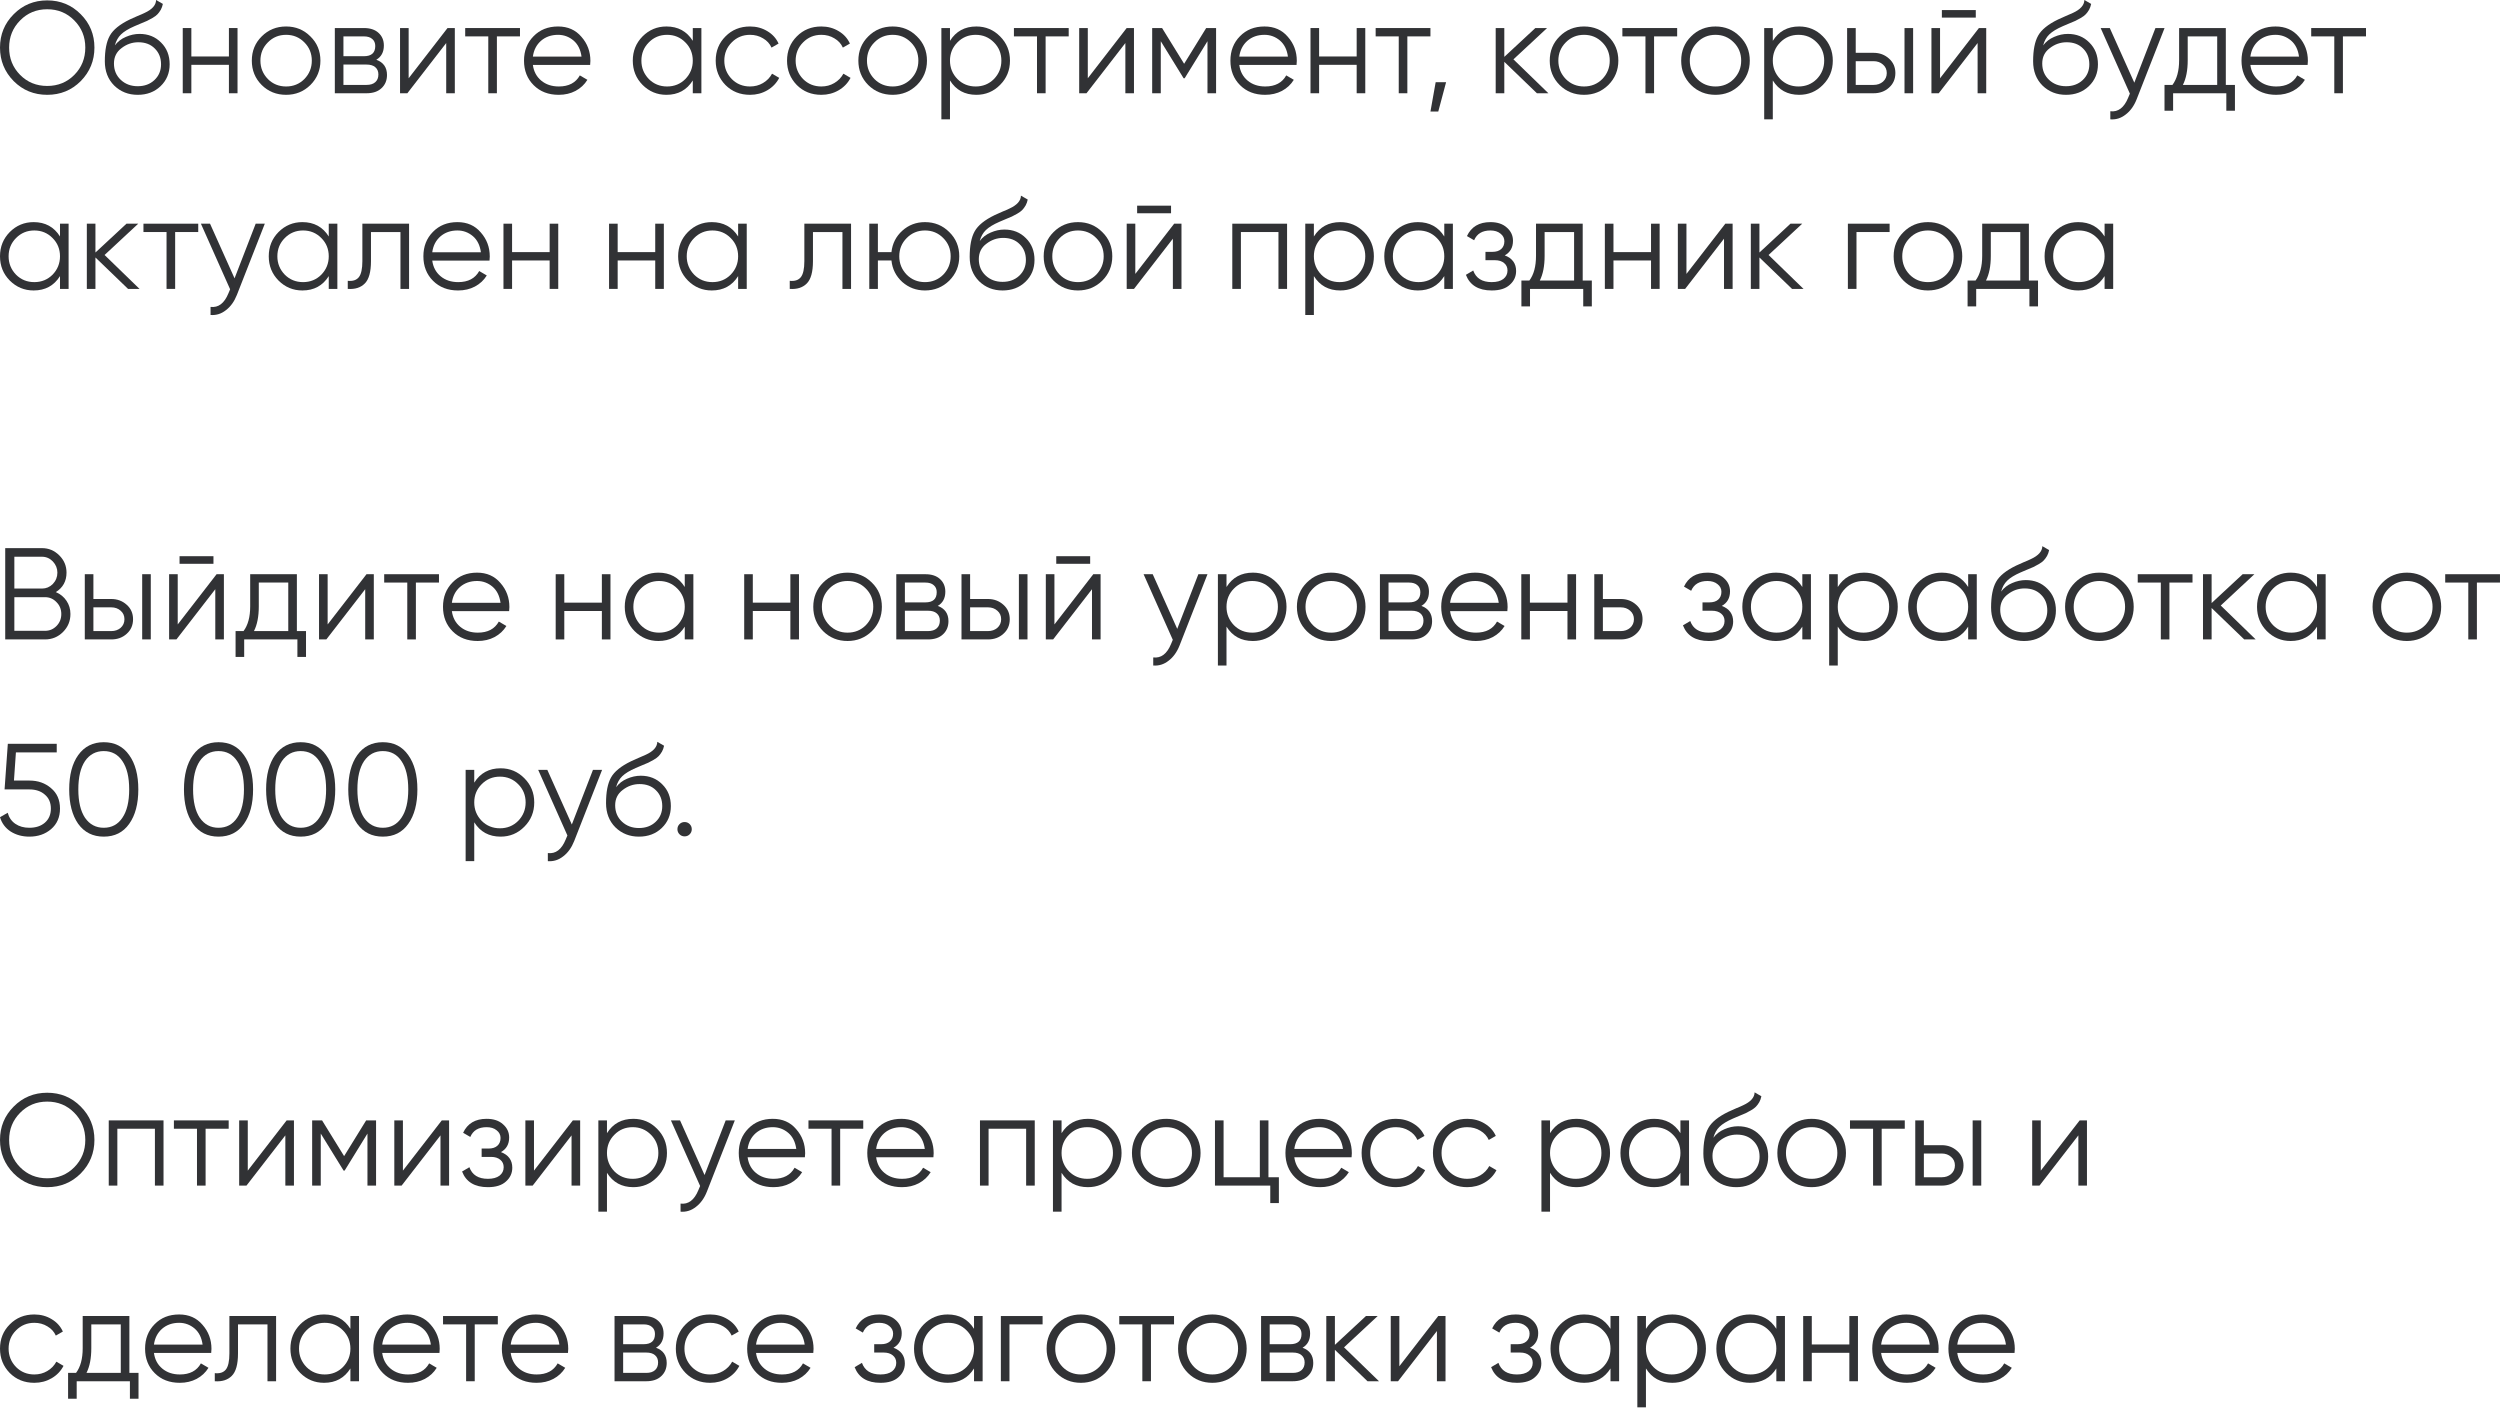 <?xml version="1.0" encoding="UTF-8"?> <svg xmlns="http://www.w3.org/2000/svg" width="1227" height="691" viewBox="0 0 1227 691" fill="none"> <path d="M39.625 39.817C35.144 44.298 29.66 46.539 23.173 46.539C16.686 46.539 11.203 44.298 6.722 39.817C2.241 35.251 0 29.767 0 23.365C0 16.921 2.241 11.459 6.722 6.978C11.203 2.454 16.686 0.192 23.173 0.192C29.66 0.192 35.144 2.454 39.625 6.978C44.106 11.459 46.347 16.921 46.347 23.365C46.347 29.767 44.106 35.251 39.625 39.817ZM4.481 23.365C4.481 28.657 6.273 33.117 9.858 36.744C13.443 40.372 17.881 42.186 23.173 42.186C28.465 42.186 32.904 40.372 36.488 36.744C40.073 33.117 41.866 28.657 41.866 23.365C41.866 18.116 40.073 13.678 36.488 10.05C32.904 6.38 28.465 4.545 23.173 4.545C17.881 4.545 13.443 6.38 9.858 10.05C6.273 13.678 4.481 18.116 4.481 23.365Z" fill="#313235"></path> <path d="M67.581 46.539C63.015 46.539 59.174 45.024 56.058 41.994C52.986 38.921 51.449 34.952 51.449 30.087C51.449 24.624 52.26 20.442 53.882 17.54C55.504 14.595 58.79 11.928 63.74 9.538C65.319 8.813 66.557 8.258 67.453 7.874C68.947 7.276 70.12 6.764 70.974 6.337C74.687 4.63 76.564 2.518 76.607 0L79.936 1.92C79.722 2.987 79.381 3.948 78.912 4.801C78.357 5.74 77.802 6.487 77.247 7.042C76.735 7.596 75.924 8.194 74.815 8.834C74.089 9.261 73.214 9.73 72.19 10.242L68.989 11.587L65.981 12.867C63.036 14.147 60.838 15.492 59.387 16.9C57.979 18.265 56.976 20.058 56.378 22.277C57.744 20.442 59.536 19.055 61.756 18.116C63.975 17.135 66.215 16.644 68.477 16.644C72.745 16.644 76.266 18.052 79.04 20.869C81.856 23.643 83.265 27.206 83.265 31.559C83.265 35.87 81.771 39.454 78.784 42.314C75.839 45.13 72.105 46.539 67.581 46.539ZM59.259 39.177C61.478 41.268 64.252 42.314 67.581 42.314C70.91 42.314 73.641 41.311 75.775 39.305C77.951 37.257 79.04 34.675 79.04 31.559C79.04 28.401 78.015 25.819 75.967 23.814C73.961 21.765 71.272 20.741 67.901 20.741C64.871 20.741 62.118 21.701 59.643 23.621C57.168 25.456 55.93 27.974 55.93 31.175C55.93 34.419 57.04 37.086 59.259 39.177Z" fill="#313235"></path> <path d="M112.352 27.718V13.763H116.577V45.77H112.352V31.815H93.915V45.77H89.691V13.763H93.915V27.718H112.352Z" fill="#313235"></path> <path d="M152.333 41.738C149.047 44.938 145.078 46.539 140.427 46.539C135.69 46.539 131.699 44.938 128.456 41.738C125.213 38.494 123.591 34.504 123.591 29.767C123.591 25.03 125.213 21.061 128.456 17.86C131.699 14.617 135.69 12.995 140.427 12.995C145.121 12.995 149.09 14.617 152.333 17.86C155.62 21.061 157.263 25.03 157.263 29.767C157.263 34.461 155.62 38.452 152.333 41.738ZM131.465 38.793C133.897 41.225 136.885 42.442 140.427 42.442C143.969 42.442 146.956 41.225 149.389 38.793C151.821 36.275 153.038 33.266 153.038 29.767C153.038 26.225 151.821 23.237 149.389 20.805C146.956 18.329 143.969 17.092 140.427 17.092C136.885 17.092 133.897 18.329 131.465 20.805C129.032 23.237 127.816 26.225 127.816 29.767C127.816 33.266 129.032 36.275 131.465 38.793Z" fill="#313235"></path> <path d="M184.689 29.319C188.189 30.599 189.939 33.096 189.939 36.808C189.939 39.454 189.042 41.609 187.25 43.274C185.5 44.938 183.046 45.77 179.888 45.77H164.333V13.763H178.608C181.681 13.763 184.071 14.553 185.778 16.132C187.527 17.711 188.402 19.78 188.402 22.341C188.402 25.542 187.165 27.868 184.689 29.319ZM178.608 17.86H168.558V27.59H178.608C182.321 27.59 184.177 25.926 184.177 22.597C184.177 21.104 183.686 19.951 182.705 19.14C181.766 18.287 180.4 17.86 178.608 17.86ZM168.558 41.674H179.888C181.766 41.674 183.196 41.225 184.177 40.329C185.201 39.433 185.714 38.174 185.714 36.552C185.714 35.016 185.201 33.821 184.177 32.968C183.196 32.114 181.766 31.687 179.888 31.687H168.558V41.674Z" fill="#313235"></path> <path d="M200.565 38.409L219.641 13.763H223.226V45.77H219.001V21.125L199.925 45.77H196.34V13.763H200.565V38.409Z" fill="#313235"></path> <path d="M228.32 13.763H255.206V17.86H243.875V45.77H239.65V17.86H228.32V13.763Z" fill="#313235"></path> <path d="M273.892 12.995C278.672 12.995 282.491 14.681 285.35 18.052C288.295 21.381 289.767 25.328 289.767 29.895C289.767 30.108 289.725 30.77 289.639 31.879H261.537C261.964 35.08 263.329 37.641 265.634 39.561C267.938 41.481 270.819 42.442 274.276 42.442C279.141 42.442 282.576 40.628 284.582 37.001L288.295 39.177C286.887 41.481 284.945 43.295 282.47 44.618C280.037 45.898 277.285 46.539 274.212 46.539C269.176 46.539 265.079 44.96 261.921 41.802C258.763 38.644 257.184 34.632 257.184 29.767C257.184 24.944 258.742 20.954 261.857 17.796C264.972 14.595 268.984 12.995 273.892 12.995ZM273.892 17.092C270.563 17.092 267.768 18.073 265.506 20.037C263.287 22 261.964 24.582 261.537 27.782H285.414C284.945 24.368 283.643 21.744 281.51 19.909C279.29 18.031 276.751 17.092 273.892 17.092Z" fill="#313235"></path> <path d="M340.018 20.037V13.763H344.243V45.77H340.018V39.497C337.073 44.191 332.763 46.539 327.087 46.539C322.521 46.539 318.616 44.917 315.372 41.674C312.172 38.43 310.571 34.461 310.571 29.767C310.571 25.072 312.172 21.104 315.372 17.86C318.616 14.617 322.521 12.995 327.087 12.995C332.763 12.995 337.073 15.342 340.018 20.037ZM318.445 38.793C320.878 41.225 323.865 42.442 327.407 42.442C330.949 42.442 333.937 41.225 336.369 38.793C338.802 36.275 340.018 33.266 340.018 29.767C340.018 26.225 338.802 23.237 336.369 20.805C333.937 18.329 330.949 17.092 327.407 17.092C323.865 17.092 320.878 18.329 318.445 20.805C316.012 23.237 314.796 26.225 314.796 29.767C314.796 33.266 316.012 36.275 318.445 38.793Z" fill="#313235"></path> <path d="M368.104 46.539C363.281 46.539 359.27 44.938 356.069 41.738C352.868 38.452 351.268 34.461 351.268 29.767C351.268 25.03 352.868 21.061 356.069 17.86C359.27 14.617 363.281 12.995 368.104 12.995C371.262 12.995 374.1 13.763 376.618 15.3C379.136 16.793 380.971 18.82 382.123 21.381L378.666 23.365C377.813 21.445 376.426 19.93 374.505 18.82C372.628 17.668 370.494 17.092 368.104 17.092C364.562 17.092 361.574 18.329 359.142 20.805C356.709 23.237 355.493 26.225 355.493 29.767C355.493 33.266 356.709 36.275 359.142 38.793C361.574 41.225 364.562 42.442 368.104 42.442C370.451 42.442 372.564 41.887 374.441 40.777C376.362 39.668 377.855 38.131 378.922 36.168L382.443 38.217C381.12 40.777 379.178 42.804 376.618 44.298C374.057 45.792 371.219 46.539 368.104 46.539Z" fill="#313235"></path> <path d="M403.112 46.539C398.289 46.539 394.278 44.938 391.077 41.738C387.876 38.452 386.276 34.461 386.276 29.767C386.276 25.03 387.876 21.061 391.077 17.86C394.278 14.617 398.289 12.995 403.112 12.995C406.27 12.995 409.108 13.763 411.626 15.3C414.144 16.793 415.979 18.82 417.131 21.381L413.674 23.365C412.821 21.445 411.434 19.93 409.513 18.82C407.636 17.668 405.502 17.092 403.112 17.092C399.57 17.092 396.582 18.329 394.15 20.805C391.717 23.237 390.501 26.225 390.501 29.767C390.501 33.266 391.717 36.275 394.15 38.793C396.582 41.225 399.57 42.442 403.112 42.442C405.459 42.442 407.572 41.887 409.449 40.777C411.37 39.668 412.863 38.131 413.93 36.168L417.451 38.217C416.128 40.777 414.186 42.804 411.626 44.298C409.065 45.792 406.227 46.539 403.112 46.539Z" fill="#313235"></path> <path d="M450.027 41.738C446.741 44.938 442.772 46.539 438.12 46.539C433.383 46.539 429.393 44.938 426.149 41.738C422.906 38.494 421.284 34.504 421.284 29.767C421.284 25.03 422.906 21.061 426.149 17.86C429.393 14.617 433.383 12.995 438.12 12.995C442.814 12.995 446.783 14.617 450.027 17.86C453.313 21.061 454.956 25.03 454.956 29.767C454.956 34.461 453.313 38.452 450.027 41.738ZM429.158 38.793C431.59 41.225 434.578 42.442 438.12 42.442C441.662 42.442 444.649 41.225 447.082 38.793C449.515 36.275 450.731 33.266 450.731 29.767C450.731 26.225 449.515 23.237 447.082 20.805C444.649 18.329 441.662 17.092 438.12 17.092C434.578 17.092 431.59 18.329 429.158 20.805C426.725 23.237 425.509 26.225 425.509 29.767C425.509 33.266 426.725 36.275 429.158 38.793Z" fill="#313235"></path> <path d="M479.182 12.995C483.748 12.995 487.632 14.617 490.833 17.86C494.076 21.104 495.698 25.072 495.698 29.767C495.698 34.461 494.076 38.43 490.833 41.674C487.632 44.917 483.748 46.539 479.182 46.539C473.506 46.539 469.196 44.191 466.251 39.497V58.573H462.026V13.763H466.251V20.037C469.196 15.342 473.506 12.995 479.182 12.995ZM469.9 38.793C472.332 41.225 475.32 42.442 478.862 42.442C482.404 42.442 485.391 41.225 487.824 38.793C490.256 36.275 491.473 33.266 491.473 29.767C491.473 26.225 490.256 23.237 487.824 20.805C485.391 18.329 482.404 17.092 478.862 17.092C475.32 17.092 472.332 18.329 469.9 20.805C467.467 23.237 466.251 26.225 466.251 29.767C466.251 33.266 467.467 36.275 469.9 38.793Z" fill="#313235"></path> <path d="M497.632 13.763H524.518V17.86H513.187V45.77H508.962V17.86H497.632V13.763Z" fill="#313235"></path> <path d="M533.891 38.409L552.968 13.763H556.553V45.77H552.328V21.125L533.251 45.77H529.666V13.763H533.891V38.409Z" fill="#313235"></path> <path d="M591.989 13.763H596.854V45.77H592.629V20.229L581.427 38.409H580.915L569.712 20.229V45.77H565.487V13.763H570.352L581.171 31.303L591.989 13.763Z" fill="#313235"></path> <path d="M620.596 12.995C625.376 12.995 629.196 14.681 632.055 18.052C635 21.381 636.472 25.328 636.472 29.895C636.472 30.108 636.429 30.77 636.344 31.879H608.241C608.668 35.08 610.034 37.641 612.338 39.561C614.643 41.481 617.524 42.442 620.98 42.442C625.845 42.442 629.281 40.628 631.287 37.001L635 39.177C633.591 41.481 631.649 43.295 629.174 44.618C626.742 45.898 623.989 46.539 620.916 46.539C615.88 46.539 611.784 44.96 608.626 41.802C605.467 38.644 603.888 34.632 603.888 29.767C603.888 24.944 605.446 20.954 608.561 17.796C611.677 14.595 615.688 12.995 620.596 12.995ZM620.596 17.092C617.267 17.092 614.472 18.073 612.21 20.037C609.991 22 608.668 24.582 608.241 27.782H632.119C631.649 24.368 630.348 21.744 628.214 19.909C625.995 18.031 623.456 17.092 620.596 17.092Z" fill="#313235"></path> <path d="M665.854 27.718V13.763H670.079V45.77H665.854V31.815H647.417V45.77H643.192V13.763H647.417V27.718H665.854Z" fill="#313235"></path> <path d="M675.172 13.763H702.058V17.86H690.728V45.77H686.503V17.86H675.172V13.763Z" fill="#313235"></path> <path d="M704.627 40.329H709.748L705.907 54.733H702.066L704.627 40.329Z" fill="#313235"></path> <path d="M742.794 29.127L759.95 45.77H754.317L738.313 30.343V45.77H734.088V13.763H738.313V27.91L753.549 13.763H759.31L742.794 29.127Z" fill="#313235"></path> <path d="M789.354 41.738C786.068 44.938 782.099 46.539 777.448 46.539C772.711 46.539 768.72 44.938 765.477 41.738C762.234 38.494 760.612 34.504 760.612 29.767C760.612 25.03 762.234 21.061 765.477 17.86C768.72 14.617 772.711 12.995 777.448 12.995C782.142 12.995 786.111 14.617 789.354 17.86C792.641 21.061 794.284 25.03 794.284 29.767C794.284 34.461 792.641 38.452 789.354 41.738ZM768.486 38.793C770.918 41.225 773.906 42.442 777.448 42.442C780.99 42.442 783.977 41.225 786.41 38.793C788.842 36.275 790.059 33.266 790.059 29.767C790.059 26.225 788.842 23.237 786.41 20.805C783.977 18.329 780.99 17.092 777.448 17.092C773.906 17.092 770.918 18.329 768.486 20.805C766.053 23.237 764.837 26.225 764.837 29.767C764.837 33.266 766.053 36.275 768.486 38.793Z" fill="#313235"></path> <path d="M796.263 13.763H823.149V17.86H811.818V45.77H807.593V17.86H796.263V13.763Z" fill="#313235"></path> <path d="M853.869 41.738C850.583 44.938 846.614 46.539 841.963 46.539C837.225 46.539 833.235 44.938 829.992 41.738C826.748 38.494 825.127 34.504 825.127 29.767C825.127 25.03 826.748 21.061 829.992 17.86C833.235 14.617 837.225 12.995 841.963 12.995C846.657 12.995 850.626 14.617 853.869 17.86C857.155 21.061 858.798 25.03 858.798 29.767C858.798 34.461 857.155 38.452 853.869 41.738ZM833 38.793C835.433 41.225 838.42 42.442 841.963 42.442C845.505 42.442 848.492 41.225 850.925 38.793C853.357 36.275 854.573 33.266 854.573 29.767C854.573 26.225 853.357 23.237 850.925 20.805C848.492 18.329 845.505 17.092 841.963 17.092C838.42 17.092 835.433 18.329 833 20.805C830.568 23.237 829.352 26.225 829.352 29.767C829.352 33.266 830.568 36.275 833 38.793Z" fill="#313235"></path> <path d="M883.024 12.995C887.591 12.995 891.474 14.617 894.675 17.86C897.919 21.104 899.54 25.072 899.54 29.767C899.54 34.461 897.919 38.43 894.675 41.674C891.474 44.917 887.591 46.539 883.024 46.539C877.348 46.539 873.038 44.191 870.093 39.497V58.573H865.868V13.763H870.093V20.037C873.038 15.342 877.348 12.995 883.024 12.995ZM873.742 38.793C876.175 41.225 879.162 42.442 882.704 42.442C886.246 42.442 889.234 41.225 891.666 38.793C894.099 36.275 895.315 33.266 895.315 29.767C895.315 26.225 894.099 23.237 891.666 20.805C889.234 18.329 886.246 17.092 882.704 17.092C879.162 17.092 876.175 18.329 873.742 20.805C871.31 23.237 870.093 26.225 870.093 29.767C870.093 33.266 871.31 36.275 873.742 38.793Z" fill="#313235"></path> <path d="M910.79 25.926H919.56C922.505 25.926 925.023 26.865 927.114 28.743C929.205 30.578 930.251 32.946 930.251 35.848C930.251 38.793 929.205 41.183 927.114 43.018C925.108 44.853 922.59 45.77 919.56 45.77H906.565V13.763H910.79V25.926ZM934.732 45.77V13.763H938.957V45.77H934.732ZM910.79 41.674H919.56C921.395 41.674 922.932 41.14 924.169 40.073C925.407 38.964 926.026 37.555 926.026 35.848C926.026 34.141 925.407 32.754 924.169 31.687C922.932 30.578 921.395 30.023 919.56 30.023H910.79V41.674Z" fill="#313235"></path> <path d="M969.715 8.642H953.071V4.929H969.715V8.642ZM952.175 38.409L971.251 13.763H974.836V45.77H970.611V21.125L951.535 45.77H947.95V13.763H952.175V38.409Z" fill="#313235"></path> <path d="M1013.99 46.539C1009.42 46.539 1005.58 45.024 1002.46 41.994C999.39 38.921 997.854 34.952 997.854 30.087C997.854 24.624 998.665 20.442 1000.29 17.54C1001.91 14.595 1005.19 11.928 1010.14 9.538C1011.72 8.813 1012.96 8.258 1013.86 7.874C1015.35 7.276 1016.52 6.764 1017.38 6.337C1021.09 4.63 1022.97 2.518 1023.01 0L1026.34 1.92C1026.13 2.987 1025.79 3.948 1025.32 4.801C1024.76 5.74 1024.21 6.487 1023.65 7.042C1023.14 7.596 1022.33 8.194 1021.22 8.834C1020.49 9.261 1019.62 9.73 1018.59 10.242L1015.39 11.587L1012.39 12.867C1009.44 14.147 1007.24 15.492 1005.79 16.9C1004.38 18.265 1003.38 20.058 1002.78 22.277C1004.15 20.442 1005.94 19.055 1008.16 18.116C1010.38 17.135 1012.62 16.644 1014.88 16.644C1019.15 16.644 1022.67 18.052 1025.44 20.869C1028.26 23.643 1029.67 27.206 1029.67 31.559C1029.67 35.87 1028.18 39.454 1025.19 42.314C1022.24 45.13 1018.51 46.539 1013.99 46.539ZM1005.66 39.177C1007.88 41.268 1010.66 42.314 1013.99 42.314C1017.31 42.314 1020.05 41.311 1022.18 39.305C1024.36 37.257 1025.44 34.675 1025.44 31.559C1025.44 28.401 1024.42 25.819 1022.37 23.814C1020.37 21.765 1017.68 20.741 1014.31 20.741C1011.28 20.741 1008.52 21.701 1006.05 23.621C1003.57 25.456 1002.33 27.974 1002.33 31.175C1002.33 34.419 1003.44 37.086 1005.66 39.177Z" fill="#313235"></path> <path d="M1047.52 40.585L1057.89 13.763H1062.37L1048.67 48.715C1047.39 51.959 1045.6 54.455 1043.29 56.205C1041.03 57.997 1038.51 58.787 1035.74 58.573V54.605C1039.58 55.074 1042.51 52.855 1044.51 47.947L1045.34 45.962L1031 13.763H1035.48L1047.52 40.585Z" fill="#313235"></path> <path d="M1092.43 13.763V41.674H1096.91V54.349H1092.68V45.77H1066.56V54.349H1062.34V41.674H1066.24C1068.42 38.772 1069.51 34.739 1069.51 29.575V13.763H1092.43ZM1071.36 41.674H1088.2V17.86H1073.73V29.575C1073.73 34.525 1072.94 38.558 1071.36 41.674Z" fill="#313235"></path> <path d="M1116.83 12.995C1121.61 12.995 1125.43 14.681 1128.29 18.052C1131.24 21.381 1132.71 25.328 1132.71 29.895C1132.71 30.108 1132.67 30.77 1132.58 31.879H1104.48C1104.91 35.08 1106.27 37.641 1108.58 39.561C1110.88 41.481 1113.76 42.442 1117.22 42.442C1122.08 42.442 1125.52 40.628 1127.53 37.001L1131.24 39.177C1129.83 41.481 1127.89 43.295 1125.41 44.618C1122.98 45.898 1120.23 46.539 1117.15 46.539C1112.12 46.539 1108.02 44.96 1104.86 41.802C1101.71 38.644 1100.13 34.632 1100.13 29.767C1100.13 24.944 1101.68 20.954 1104.8 17.796C1107.92 14.595 1111.93 12.995 1116.83 12.995ZM1116.83 17.092C1113.51 17.092 1110.71 18.073 1108.45 20.037C1106.23 22 1104.91 24.582 1104.48 27.782H1128.36C1127.89 24.368 1126.59 21.744 1124.45 19.909C1122.23 18.031 1119.69 17.092 1116.83 17.092Z" fill="#313235"></path> <path d="M1134.34 13.763H1161.23V17.86H1149.9V45.77H1145.67V17.86H1134.34V13.763Z" fill="#313235"></path> <path d="M29.447 116.059V109.785H33.672V141.793H29.447V135.519C26.502 140.213 22.192 142.561 16.516 142.561C11.949 142.561 8.045 140.939 4.801 137.696C1.6 134.452 0 130.483 0 125.789C0 121.094 1.6 117.126 4.801 113.882C8.045 110.639 11.949 109.017 16.516 109.017C22.192 109.017 26.502 111.364 29.447 116.059ZM7.874 134.815C10.306 137.247 13.294 138.464 16.836 138.464C20.378 138.464 23.365 137.247 25.798 134.815C28.23 132.297 29.447 129.288 29.447 125.789C29.447 122.247 28.23 119.259 25.798 116.827C23.365 114.352 20.378 113.114 16.836 113.114C13.294 113.114 10.306 114.352 7.874 116.827C5.441 119.259 4.225 122.247 4.225 125.789C4.225 129.288 5.441 132.297 7.874 134.815Z" fill="#313235"></path> <path d="M51.323 125.149L68.479 141.793H62.846L46.842 126.365V141.793H42.617V109.785H46.842V123.932L62.078 109.785H67.839L51.323 125.149Z" fill="#313235"></path> <path d="M70.409 109.785H97.295V113.882H85.964V141.793H81.739V113.882H70.409V109.785Z" fill="#313235"></path> <path d="M115.118 136.607L125.489 109.785H129.97L116.271 144.737C114.99 147.981 113.198 150.477 110.893 152.227C108.632 154.019 106.114 154.809 103.34 154.595V150.627C107.181 151.096 110.104 148.877 112.11 143.969L112.942 141.985L98.603 109.785H103.084L115.118 136.607Z" fill="#313235"></path> <path d="M161.352 116.059V109.785H165.577V141.793H161.352V135.519C158.407 140.213 154.097 142.561 148.421 142.561C143.855 142.561 139.95 140.939 136.706 137.696C133.506 134.452 131.905 130.483 131.905 125.789C131.905 121.094 133.506 117.126 136.706 113.882C139.95 110.639 143.855 109.017 148.421 109.017C154.097 109.017 158.407 111.364 161.352 116.059ZM139.779 134.815C142.212 137.247 145.199 138.464 148.741 138.464C152.283 138.464 155.271 137.247 157.703 134.815C160.136 132.297 161.352 129.288 161.352 125.789C161.352 122.247 160.136 119.259 157.703 116.827C155.271 114.352 152.283 113.114 148.741 113.114C145.199 113.114 142.212 114.352 139.779 116.827C137.346 119.259 136.13 122.247 136.13 125.789C136.13 129.288 137.346 132.297 139.779 134.815Z" fill="#313235"></path> <path d="M177.851 109.785H200.769V141.793H196.544V113.882H182.076V128.157C182.076 133.492 181.052 137.162 179.004 139.168C176.998 141.174 174.224 142.049 170.682 141.793V137.824C173.157 138.08 174.971 137.482 176.123 136.031C177.275 134.58 177.851 131.956 177.851 128.157V109.785Z" fill="#313235"></path> <path d="M224.505 109.017C229.285 109.017 233.105 110.703 235.964 114.074C238.909 117.403 240.381 121.35 240.381 125.917C240.381 126.13 240.338 126.792 240.253 127.901H212.151C212.577 131.102 213.943 133.663 216.248 135.583C218.552 137.504 221.433 138.464 224.89 138.464C229.755 138.464 233.19 136.65 235.196 133.022L238.909 135.199C237.5 137.504 235.559 139.317 233.083 140.64C230.651 141.921 227.898 142.561 224.826 142.561C219.79 142.561 215.693 140.982 212.535 137.824C209.377 134.666 207.798 130.654 207.798 125.789C207.798 120.966 209.355 116.976 212.471 113.818C215.586 110.617 219.598 109.017 224.505 109.017ZM224.505 113.114C221.177 113.114 218.381 114.095 216.12 116.059C213.9 118.022 212.577 120.604 212.151 123.804H236.028C235.559 120.39 234.257 117.766 232.123 115.931C229.904 114.053 227.365 113.114 224.505 113.114Z" fill="#313235"></path> <path d="M269.763 123.74V109.785H273.988V141.793H269.763V127.837H251.327V141.793H247.102V109.785H251.327V123.74H269.763Z" fill="#313235"></path> <path d="M321.587 123.74V109.785H325.812V141.793H321.587V127.837H303.151V141.793H298.926V109.785H303.151V123.74H321.587Z" fill="#313235"></path> <path d="M362.273 116.059V109.785H366.498V141.793H362.273V135.519C359.328 140.213 355.018 142.561 349.342 142.561C344.776 142.561 340.871 140.939 337.627 137.696C334.427 134.452 332.826 130.483 332.826 125.789C332.826 121.094 334.427 117.126 337.627 113.882C340.871 110.639 344.776 109.017 349.342 109.017C355.018 109.017 359.328 111.364 362.273 116.059ZM340.7 134.815C343.133 137.247 346.12 138.464 349.662 138.464C353.204 138.464 356.192 137.247 358.624 134.815C361.057 132.297 362.273 129.288 362.273 125.789C362.273 122.247 361.057 119.259 358.624 116.827C356.192 114.352 353.204 113.114 349.662 113.114C346.12 113.114 343.133 114.352 340.7 116.827C338.268 119.259 337.051 122.247 337.051 125.789C337.051 129.288 338.268 132.297 340.7 134.815Z" fill="#313235"></path> <path d="M394.776 109.785H417.693V141.793H413.468V113.882H399.001V128.157C399.001 133.492 397.977 137.162 395.928 139.168C393.922 141.174 391.148 142.049 387.606 141.793V137.824C390.082 138.08 391.895 137.482 393.048 136.031C394.2 134.58 394.776 131.956 394.776 128.157V109.785Z" fill="#313235"></path> <path d="M453.977 109.017C458.671 109.017 462.64 110.639 465.884 113.882C469.17 117.083 470.813 121.052 470.813 125.789C470.813 130.483 469.17 134.473 465.884 137.76C462.598 140.96 458.629 142.561 453.977 142.561C449.709 142.561 445.997 141.174 442.839 138.4C439.723 135.54 437.952 132.02 437.525 127.837H430.868V141.793H426.643V109.785H430.868V123.74H437.525C437.995 119.515 439.766 116.016 442.839 113.242C445.954 110.425 449.667 109.017 453.977 109.017ZM445.015 134.815C447.448 137.247 450.435 138.464 453.977 138.464C457.519 138.464 460.507 137.247 462.939 134.815C465.372 132.297 466.588 129.288 466.588 125.789C466.588 122.247 465.372 119.259 462.939 116.827C460.507 114.352 457.519 113.114 453.977 113.114C450.435 113.114 447.448 114.352 445.015 116.827C442.582 119.259 441.366 122.247 441.366 125.789C441.366 129.288 442.582 132.297 445.015 134.815Z" fill="#313235"></path> <path d="M492.053 142.561C487.487 142.561 483.646 141.046 480.531 138.016C477.458 134.943 475.922 130.974 475.922 126.109C475.922 120.646 476.732 116.464 478.354 113.562C479.976 110.617 483.262 107.95 488.212 105.56C489.791 104.835 491.029 104.28 491.925 103.896C493.419 103.298 494.593 102.786 495.446 102.359C499.159 100.652 501.037 98.54 501.079 96.022L504.408 97.942C504.195 99.009 503.853 99.97 503.384 100.823C502.829 101.762 502.274 102.509 501.719 103.064C501.207 103.618 500.397 104.216 499.287 104.856C498.561 105.283 497.687 105.752 496.662 106.264L493.462 107.609L490.453 108.889C487.508 110.169 485.31 111.514 483.859 112.922C482.451 114.288 481.448 116.08 480.851 118.299C482.216 116.464 484.009 115.077 486.228 114.138C488.447 113.157 490.688 112.666 492.95 112.666C497.217 112.666 500.738 114.074 503.512 116.891C506.329 119.665 507.737 123.228 507.737 127.581C507.737 131.892 506.243 135.476 503.256 138.336C500.311 141.152 496.577 142.561 492.053 142.561ZM483.731 135.199C485.951 137.29 488.725 138.336 492.053 138.336C495.382 138.336 498.113 137.333 500.247 135.327C502.424 133.279 503.512 130.697 503.512 127.581C503.512 124.423 502.488 121.841 500.439 119.835C498.433 117.787 495.745 116.763 492.373 116.763C489.343 116.763 486.591 117.723 484.115 119.643C481.64 121.479 480.403 123.996 480.403 127.197C480.403 130.441 481.512 133.108 483.731 135.199Z" fill="#313235"></path> <path d="M540.985 137.76C537.699 140.96 533.73 142.561 529.078 142.561C524.341 142.561 520.351 140.96 517.108 137.76C513.864 134.516 512.242 130.526 512.242 125.789C512.242 121.052 513.864 117.083 517.108 113.882C520.351 110.639 524.341 109.017 529.078 109.017C533.773 109.017 537.742 110.639 540.985 113.882C544.271 117.083 545.914 121.052 545.914 125.789C545.914 130.483 544.271 134.473 540.985 137.76ZM520.116 134.815C522.549 137.247 525.536 138.464 529.078 138.464C532.62 138.464 535.608 137.247 538.04 134.815C540.473 132.297 541.689 129.288 541.689 125.789C541.689 122.247 540.473 119.259 538.04 116.827C535.608 114.352 532.62 113.114 529.078 113.114C525.536 113.114 522.549 114.352 520.116 116.827C517.684 119.259 516.467 122.247 516.467 125.789C516.467 129.288 517.684 132.297 520.116 134.815Z" fill="#313235"></path> <path d="M574.749 104.664H558.105V100.951H574.749V104.664ZM557.209 134.431L576.286 109.785H579.87V141.793H575.645V117.147L556.569 141.793H552.984V109.785H557.209V134.431Z" fill="#313235"></path> <path d="M604.809 109.785H631.695V141.793H627.47V113.882H609.034V141.793H604.809V109.785Z" fill="#313235"></path> <path d="M657.785 109.017C662.352 109.017 666.235 110.639 669.436 113.882C672.679 117.126 674.301 121.094 674.301 125.789C674.301 130.483 672.679 134.452 669.436 137.696C666.235 140.939 662.352 142.561 657.785 142.561C652.109 142.561 647.799 140.213 644.854 135.519V154.595H640.629V109.785H644.854V116.059C647.799 111.364 652.109 109.017 657.785 109.017ZM648.503 134.815C650.936 137.247 653.923 138.464 657.465 138.464C661.007 138.464 663.995 137.247 666.427 134.815C668.86 132.297 670.076 129.288 670.076 125.789C670.076 122.247 668.86 119.259 666.427 116.827C663.995 114.352 661.007 113.114 657.465 113.114C653.923 113.114 650.936 114.352 648.503 116.827C646.071 119.259 644.854 122.247 644.854 125.789C644.854 129.288 646.071 132.297 648.503 134.815Z" fill="#313235"></path> <path d="M708.852 116.059V109.785H713.077V141.793H708.852V135.519C705.908 140.213 701.598 142.561 695.922 142.561C691.355 142.561 687.45 140.939 684.207 137.696C681.006 134.452 679.406 130.483 679.406 125.789C679.406 121.094 681.006 117.126 684.207 113.882C687.45 110.639 691.355 109.017 695.922 109.017C701.598 109.017 705.908 111.364 708.852 116.059ZM687.28 134.815C689.712 137.247 692.699 138.464 696.242 138.464C699.784 138.464 702.771 137.247 705.204 134.815C707.636 132.297 708.852 129.288 708.852 125.789C708.852 122.247 707.636 119.259 705.204 116.827C702.771 114.352 699.784 113.114 696.242 113.114C692.699 113.114 689.712 114.352 687.28 116.827C684.847 119.259 683.631 122.247 683.631 125.789C683.631 129.288 684.847 132.297 687.28 134.815Z" fill="#313235"></path> <path d="M738.539 125.341C742.252 126.749 744.108 129.31 744.108 133.022C744.108 135.711 743.062 137.973 740.971 139.808C738.966 141.643 736.021 142.561 732.137 142.561C725.65 142.561 721.425 140 719.462 134.879L723.047 132.766C724.413 136.565 727.443 138.464 732.137 138.464C734.57 138.464 736.469 137.952 737.835 136.927C739.2 135.86 739.883 134.473 739.883 132.766C739.883 131.23 739.328 130.014 738.219 129.118C737.109 128.179 735.615 127.709 733.738 127.709H729.065V123.612H732.457C734.292 123.612 735.722 123.164 736.746 122.268C737.813 121.329 738.347 120.049 738.347 118.427C738.347 116.891 737.707 115.632 736.426 114.65C735.189 113.626 733.546 113.114 731.497 113.114C727.528 113.114 724.861 114.714 723.495 117.915L719.975 115.867C722.108 111.3 725.949 109.017 731.497 109.017C734.911 109.017 737.6 109.913 739.563 111.706C741.569 113.455 742.572 115.611 742.572 118.171C742.572 121.457 741.227 123.847 738.539 125.341Z" fill="#313235"></path> <path d="M776.791 109.785V137.696H781.272V150.37H777.047V141.793H750.929V150.37H746.704V137.696H750.609C752.785 134.794 753.873 130.761 753.873 125.597V109.785H776.791ZM755.73 137.696H772.566V113.882H758.098V125.597C758.098 130.547 757.309 134.58 755.73 137.696Z" fill="#313235"></path> <path d="M810.324 123.74V109.785H814.549V141.793H810.324V127.837H791.888V141.793H787.663V109.785H791.888V123.74H810.324Z" fill="#313235"></path> <path d="M827.709 134.431L846.785 109.785H850.37V141.793H846.145V117.147L827.069 141.793H823.484V109.785H827.709V134.431Z" fill="#313235"></path> <path d="M868.01 125.149L885.166 141.793H879.533L863.529 126.365V141.793H859.304V109.785H863.529V123.932L878.765 109.785H884.526L868.01 125.149Z" fill="#313235"></path> <path d="M906.94 109.785H927.425V113.882H911.165V141.793H906.94V109.785Z" fill="#313235"></path> <path d="M958.143 137.76C954.857 140.96 950.888 142.561 946.236 142.561C941.499 142.561 937.509 140.96 934.266 137.76C931.022 134.516 929.401 130.526 929.401 125.789C929.401 121.052 931.022 117.083 934.266 113.882C937.509 110.639 941.499 109.017 946.236 109.017C950.931 109.017 954.9 110.639 958.143 113.882C961.429 117.083 963.072 121.052 963.072 125.789C963.072 130.483 961.429 134.473 958.143 137.76ZM937.274 134.815C939.707 137.247 942.694 138.464 946.236 138.464C949.779 138.464 952.766 137.247 955.198 134.815C957.631 132.297 958.847 129.288 958.847 125.789C958.847 122.247 957.631 119.259 955.198 116.827C952.766 114.352 949.779 113.114 946.236 113.114C942.694 113.114 939.707 114.352 937.274 116.827C934.842 119.259 933.626 122.247 933.626 125.789C933.626 129.288 934.842 132.297 937.274 134.815Z" fill="#313235"></path> <path d="M995.778 109.785V137.696H1000.26V150.37H996.034V141.793H969.916V150.37H965.691V137.696H969.596C971.773 134.794 972.861 130.761 972.861 125.597V109.785H995.778ZM974.717 137.696H991.553V113.882H977.086V125.597C977.086 130.547 976.296 134.58 974.717 137.696Z" fill="#313235"></path> <path d="M1032.93 116.059V109.785H1037.15V141.793H1032.93V135.519C1029.98 140.213 1025.67 142.561 1020 142.561C1015.43 142.561 1011.52 140.939 1008.28 137.696C1005.08 134.452 1003.48 130.483 1003.48 125.789C1003.48 121.094 1005.08 117.126 1008.28 113.882C1011.52 110.639 1015.43 109.017 1020 109.017C1025.67 109.017 1029.98 111.364 1032.93 116.059ZM1011.35 134.815C1013.79 137.247 1016.77 138.464 1020.32 138.464C1023.86 138.464 1026.85 137.247 1029.28 134.815C1031.71 132.297 1032.93 129.288 1032.93 125.789C1032.93 122.247 1031.71 119.259 1029.28 116.827C1026.85 114.352 1023.86 113.114 1020.32 113.114C1016.77 113.114 1013.79 114.352 1011.35 116.827C1008.92 119.259 1007.7 122.247 1007.7 125.789C1007.7 129.288 1008.92 132.297 1011.35 134.815Z" fill="#313235"></path> <path d="M27.398 290.595C29.617 291.533 31.367 292.963 32.648 294.884C33.928 296.804 34.568 298.959 34.568 301.349C34.568 304.806 33.352 307.751 30.919 310.183C28.486 312.616 25.542 313.832 22.085 313.832H2.561V269.022H20.613C23.899 269.022 26.737 270.217 29.127 272.606C31.474 274.954 32.648 277.77 32.648 281.056C32.648 285.239 30.898 288.418 27.398 290.595ZM20.613 273.247H7.042V288.866H20.613C22.661 288.866 24.432 288.119 25.926 286.626C27.42 285.047 28.166 283.19 28.166 281.056C28.166 278.965 27.42 277.13 25.926 275.551C24.432 274.015 22.661 273.247 20.613 273.247ZM7.042 309.607H22.085C24.304 309.607 26.182 308.817 27.718 307.238C29.297 305.659 30.087 303.696 30.087 301.349C30.087 299.045 29.297 297.103 27.718 295.524C26.182 293.902 24.304 293.091 22.085 293.091H7.042V309.607Z" fill="#313235"></path> <path d="M45.842 293.987H54.612C57.557 293.987 60.075 294.926 62.166 296.804C64.257 298.639 65.302 301.008 65.302 303.91C65.302 306.854 64.257 309.244 62.166 311.079C60.16 312.914 57.642 313.832 54.612 313.832H41.617V281.825H45.842V293.987ZM69.784 313.832V281.825H74.008V313.832H69.784ZM45.842 309.735H54.612C56.447 309.735 57.983 309.202 59.221 308.135C60.459 307.025 61.078 305.617 61.078 303.91C61.078 302.203 60.459 300.816 59.221 299.749C57.983 298.639 56.447 298.084 54.612 298.084H45.842V309.735Z" fill="#313235"></path> <path d="M104.767 276.703H88.123V272.991H104.767V276.703ZM87.227 306.47L106.303 281.825H109.888V313.832H105.663V289.186L86.586 313.832H83.001V281.825H87.227V306.47Z" fill="#313235"></path> <path d="M145.708 281.825V309.735H150.189V322.41H145.964V313.832H119.846V322.41H115.622V309.735H119.526C121.703 306.833 122.791 302.8 122.791 297.636V281.825H145.708ZM124.648 309.735H141.483V285.922H127.016V297.636C127.016 302.587 126.227 306.62 124.648 309.735Z" fill="#313235"></path> <path d="M160.806 306.47L179.882 281.825H183.467V313.832H179.242V289.186L160.166 313.832H156.581V281.825H160.806V306.47Z" fill="#313235"></path> <path d="M188.561 281.825H215.447V285.922H204.116V313.832H199.891V285.922H188.561V281.825Z" fill="#313235"></path> <path d="M234.133 281.056C238.912 281.056 242.732 282.742 245.591 286.114C248.536 289.442 250.008 293.39 250.008 297.956C250.008 298.17 249.966 298.831 249.88 299.941H221.778C222.205 303.142 223.57 305.702 225.875 307.623C228.179 309.543 231.06 310.503 234.517 310.503C239.382 310.503 242.817 308.689 244.823 305.062L248.536 307.238C247.128 309.543 245.186 311.357 242.711 312.68C240.278 313.96 237.525 314.6 234.453 314.6C229.417 314.6 225.32 313.021 222.162 309.863C219.004 306.705 217.425 302.693 217.425 297.828C217.425 293.006 218.983 289.016 222.098 285.858C225.213 282.657 229.225 281.056 234.133 281.056ZM234.133 285.153C230.804 285.153 228.009 286.135 225.747 288.098C223.528 290.061 222.205 292.643 221.778 295.844H245.655C245.186 292.43 243.884 289.805 241.75 287.97C239.531 286.092 236.992 285.153 234.133 285.153Z" fill="#313235"></path> <path d="M295.394 295.78V281.825H299.619V313.832H295.394V299.877H276.957V313.832H272.733V281.825H276.957V295.78H295.394Z" fill="#313235"></path> <path d="M336.08 288.098V281.825H340.305V313.832H336.08V307.559C333.135 312.253 328.825 314.6 323.149 314.6C318.582 314.6 314.677 312.978 311.434 309.735C308.233 306.492 306.633 302.523 306.633 297.828C306.633 293.134 308.233 289.165 311.434 285.922C314.677 282.678 318.582 281.056 323.149 281.056C328.825 281.056 333.135 283.404 336.08 288.098ZM314.507 306.854C316.939 309.287 319.927 310.503 323.469 310.503C327.011 310.503 329.998 309.287 332.431 306.854C334.863 304.336 336.08 301.328 336.08 297.828C336.08 294.286 334.863 291.299 332.431 288.866C329.998 286.391 327.011 285.153 323.469 285.153C319.927 285.153 316.939 286.391 314.507 288.866C312.074 291.299 310.858 294.286 310.858 297.828C310.858 301.328 312.074 304.336 314.507 306.854Z" fill="#313235"></path> <path d="M387.915 295.78V281.825H392.14V313.832H387.915V299.877H369.479V313.832H365.254V281.825H369.479V295.78H387.915Z" fill="#313235"></path> <path d="M427.897 309.799C424.61 313 420.642 314.6 415.99 314.6C411.253 314.6 407.263 313 404.019 309.799C400.776 306.556 399.154 302.565 399.154 297.828C399.154 293.091 400.776 289.122 404.019 285.922C407.263 282.678 411.253 281.056 415.99 281.056C420.684 281.056 424.653 282.678 427.897 285.922C431.183 289.122 432.826 293.091 432.826 297.828C432.826 302.523 431.183 306.513 427.897 309.799ZM407.028 306.854C409.46 309.287 412.448 310.503 415.99 310.503C419.532 310.503 422.519 309.287 424.952 306.854C427.384 304.336 428.601 301.328 428.601 297.828C428.601 294.286 427.384 291.299 424.952 288.866C422.519 286.391 419.532 285.153 415.99 285.153C412.448 285.153 409.46 286.391 407.028 288.866C404.595 291.299 403.379 294.286 403.379 297.828C403.379 301.328 404.595 304.336 407.028 306.854Z" fill="#313235"></path> <path d="M460.253 297.38C463.752 298.66 465.502 301.157 465.502 304.87C465.502 307.516 464.605 309.671 462.813 311.335C461.063 313 458.609 313.832 455.451 313.832H439.896V281.825H454.171C457.244 281.825 459.634 282.614 461.341 284.193C463.09 285.772 463.965 287.842 463.965 290.403C463.965 293.603 462.728 295.929 460.253 297.38ZM454.171 285.922H444.121V295.652H454.171C457.884 295.652 459.74 293.987 459.74 290.659C459.74 289.165 459.25 288.013 458.268 287.202C457.329 286.348 455.964 285.922 454.171 285.922ZM444.121 309.735H455.451C457.329 309.735 458.759 309.287 459.74 308.391C460.765 307.494 461.277 306.236 461.277 304.614C461.277 303.077 460.765 301.883 459.74 301.029C458.759 300.175 457.329 299.749 455.451 299.749H444.121V309.735Z" fill="#313235"></path> <path d="M476.128 293.987H484.898C487.843 293.987 490.361 294.926 492.452 296.804C494.543 298.639 495.589 301.008 495.589 303.91C495.589 306.854 494.543 309.244 492.452 311.079C490.446 312.914 487.928 313.832 484.898 313.832H471.903V281.825H476.128V293.987ZM500.07 313.832V281.825H504.295V313.832H500.07ZM476.128 309.735H484.898C486.733 309.735 488.27 309.202 489.507 308.135C490.745 307.025 491.364 305.617 491.364 303.91C491.364 302.203 490.745 300.816 489.507 299.749C488.27 298.639 486.733 298.084 484.898 298.084H476.128V309.735Z" fill="#313235"></path> <path d="M535.053 276.703H518.409V272.991H535.053V276.703ZM517.513 306.47L536.589 281.825H540.174V313.832H535.949V289.186L516.873 313.832H513.288V281.825H517.513V306.47Z" fill="#313235"></path> <path d="M577.787 308.647L588.157 281.825H592.638L578.939 316.777C577.659 320.02 575.866 322.517 573.562 324.266C571.3 326.059 568.782 326.848 566.008 326.635V322.666C569.849 323.135 572.772 320.916 574.778 316.008L575.61 314.024L561.271 281.825H565.752L577.787 308.647Z" fill="#313235"></path> <path d="M614.9 281.056C619.467 281.056 623.35 282.678 626.551 285.922C629.795 289.165 631.416 293.134 631.416 297.828C631.416 302.523 629.795 306.492 626.551 309.735C623.35 312.978 619.467 314.6 614.9 314.6C609.224 314.6 604.914 312.253 601.969 307.559V326.635H597.744V281.825H601.969V288.098C604.914 283.404 609.224 281.056 614.9 281.056ZM605.618 306.854C608.051 309.287 611.038 310.503 614.58 310.503C618.123 310.503 621.11 309.287 623.542 306.854C625.975 304.336 627.191 301.328 627.191 297.828C627.191 294.286 625.975 291.299 623.542 288.866C621.11 286.391 618.123 285.153 614.58 285.153C611.038 285.153 608.051 286.391 605.618 288.866C603.186 291.299 601.969 294.286 601.969 297.828C601.969 301.328 603.186 304.336 605.618 306.854Z" fill="#313235"></path> <path d="M665.264 309.799C661.977 313 658.009 314.6 653.357 314.6C648.62 314.6 644.629 313 641.386 309.799C638.143 306.556 636.521 302.565 636.521 297.828C636.521 293.091 638.143 289.122 641.386 285.922C644.629 282.678 648.62 281.056 653.357 281.056C658.051 281.056 662.02 282.678 665.264 285.922C668.55 289.122 670.193 293.091 670.193 297.828C670.193 302.523 668.55 306.513 665.264 309.799ZM644.395 306.854C646.827 309.287 649.815 310.503 653.357 310.503C656.899 310.503 659.886 309.287 662.319 306.854C664.751 304.336 665.968 301.328 665.968 297.828C665.968 294.286 664.751 291.299 662.319 288.866C659.886 286.391 656.899 285.153 653.357 285.153C649.815 285.153 646.827 286.391 644.395 288.866C641.962 291.299 640.746 294.286 640.746 297.828C640.746 301.328 641.962 304.336 644.395 306.854Z" fill="#313235"></path> <path d="M697.619 297.38C701.119 298.66 702.869 301.157 702.869 304.87C702.869 307.516 701.972 309.671 700.18 311.335C698.43 313 695.976 313.832 692.818 313.832H677.263V281.825H691.538C694.611 281.825 697.001 282.614 698.708 284.193C700.457 285.772 701.332 287.842 701.332 290.403C701.332 293.603 700.095 295.929 697.619 297.38ZM691.538 285.922H681.488V295.652H691.538C695.251 295.652 697.107 293.987 697.107 290.659C697.107 289.165 696.617 288.013 695.635 287.202C694.696 286.348 693.33 285.922 691.538 285.922ZM681.488 309.735H692.818C694.696 309.735 696.126 309.287 697.107 308.391C698.132 307.494 698.644 306.236 698.644 304.614C698.644 303.077 698.132 301.883 697.107 301.029C696.126 300.175 694.696 299.749 692.818 299.749H681.488V309.735Z" fill="#313235"></path> <path d="M724.057 281.056C728.837 281.056 732.657 282.742 735.516 286.114C738.461 289.442 739.933 293.39 739.933 297.956C739.933 298.17 739.89 298.831 739.805 299.941H711.703C712.129 303.142 713.495 305.702 715.8 307.623C718.104 309.543 720.985 310.503 724.442 310.503C729.307 310.503 732.742 308.689 734.748 305.062L738.461 307.238C737.052 309.543 735.111 311.357 732.635 312.68C730.203 313.96 727.45 314.6 724.378 314.6C719.342 314.6 715.245 313.021 712.087 309.863C708.929 306.705 707.35 302.693 707.35 297.828C707.35 293.006 708.907 289.016 712.023 285.858C715.138 282.657 719.15 281.056 724.057 281.056ZM724.057 285.153C720.729 285.153 717.933 286.135 715.672 288.098C713.452 290.061 712.129 292.643 711.703 295.844H735.58C735.111 292.43 733.809 289.805 731.675 287.97C729.456 286.092 726.917 285.153 724.057 285.153Z" fill="#313235"></path> <path d="M769.315 295.78V281.825H773.54V313.832H769.315V299.877H750.879V313.832H746.654V281.825H750.879V295.78H769.315Z" fill="#313235"></path> <path d="M786.699 293.987H795.469C798.414 293.987 800.932 294.926 803.023 296.804C805.114 298.639 806.16 301.008 806.16 303.91C806.16 306.854 805.114 309.244 803.023 311.079C801.017 312.914 798.499 313.832 795.469 313.832H782.474V281.825H786.699V293.987ZM786.699 309.735H795.469C797.304 309.735 798.841 309.202 800.078 308.135C801.316 307.025 801.935 305.617 801.935 303.91C801.935 302.203 801.316 300.816 800.078 299.749C798.841 298.639 797.304 298.084 795.469 298.084H786.699V309.735Z" fill="#313235"></path> <path d="M845.063 297.38C848.776 298.788 850.632 301.349 850.632 305.062C850.632 307.751 849.587 310.012 847.496 311.847C845.49 313.683 842.545 314.6 838.662 314.6C832.175 314.6 827.95 312.04 825.987 306.918L829.572 304.806C830.937 308.604 833.967 310.503 838.662 310.503C841.094 310.503 842.993 309.991 844.359 308.967C845.725 307.9 846.408 306.513 846.408 304.806C846.408 303.27 845.853 302.053 844.743 301.157C843.634 300.218 842.14 299.749 840.262 299.749H835.589V295.652H838.982C840.817 295.652 842.247 295.204 843.271 294.307C844.338 293.369 844.871 292.088 844.871 290.467C844.871 288.93 844.231 287.671 842.951 286.69C841.713 285.666 840.07 285.153 838.022 285.153C834.053 285.153 831.385 286.754 830.02 289.954L826.499 287.906C828.633 283.34 832.474 281.056 838.022 281.056C841.436 281.056 844.124 281.953 846.087 283.745C848.093 285.495 849.096 287.65 849.096 290.211C849.096 293.497 847.752 295.886 845.063 297.38Z" fill="#313235"></path> <path d="M884.58 288.098V281.825H888.805V313.832H884.58V307.559C881.636 312.253 877.325 314.6 871.649 314.6C867.083 314.6 863.178 312.978 859.935 309.735C856.734 306.492 855.134 302.523 855.134 297.828C855.134 293.134 856.734 289.165 859.935 285.922C863.178 282.678 867.083 281.056 871.649 281.056C877.325 281.056 881.636 283.404 884.58 288.098ZM863.007 306.854C865.44 309.287 868.427 310.503 871.969 310.503C875.512 310.503 878.499 309.287 880.931 306.854C883.364 304.336 884.58 301.328 884.58 297.828C884.58 294.286 883.364 291.299 880.931 288.866C878.499 286.391 875.512 285.153 871.969 285.153C868.427 285.153 865.44 286.391 863.007 288.866C860.575 291.299 859.358 294.286 859.358 297.828C859.358 301.328 860.575 304.336 863.007 306.854Z" fill="#313235"></path> <path d="M914.907 281.056C919.473 281.056 923.357 282.678 926.557 285.922C929.801 289.165 931.422 293.134 931.422 297.828C931.422 302.523 929.801 306.492 926.557 309.735C923.357 312.978 919.473 314.6 914.907 314.6C909.231 314.6 904.92 312.253 901.976 307.559V326.635H897.751V281.825H901.976V288.098C904.92 283.404 909.231 281.056 914.907 281.056ZM905.625 306.854C908.057 309.287 911.045 310.503 914.587 310.503C918.129 310.503 921.116 309.287 923.549 306.854C925.981 304.336 927.198 301.328 927.198 297.828C927.198 294.286 925.981 291.299 923.549 288.866C921.116 286.391 918.129 285.153 914.587 285.153C911.045 285.153 908.057 286.391 905.625 288.866C903.192 291.299 901.976 294.286 901.976 297.828C901.976 301.328 903.192 304.336 905.625 306.854Z" fill="#313235"></path> <path d="M965.974 288.098V281.825H970.199V313.832H965.974V307.559C963.029 312.253 958.719 314.6 953.043 314.6C948.477 314.6 944.572 312.978 941.328 309.735C938.128 306.492 936.527 302.523 936.527 297.828C936.527 293.134 938.128 289.165 941.328 285.922C944.572 282.678 948.477 281.056 953.043 281.056C958.719 281.056 963.029 283.404 965.974 288.098ZM944.401 306.854C946.834 309.287 949.821 310.503 953.363 310.503C956.905 310.503 959.893 309.287 962.325 306.854C964.758 304.336 965.974 301.328 965.974 297.828C965.974 294.286 964.758 291.299 962.325 288.866C959.893 286.391 956.905 285.153 953.363 285.153C949.821 285.153 946.834 286.391 944.401 288.866C941.968 291.299 940.752 294.286 940.752 297.828C940.752 301.328 941.968 304.336 944.401 306.854Z" fill="#313235"></path> <path d="M993.356 314.6C988.789 314.6 984.948 313.085 981.833 310.055C978.76 306.982 977.224 303.013 977.224 298.148C977.224 292.686 978.035 288.503 979.657 285.601C981.278 282.657 984.564 279.99 989.515 277.6C991.094 276.874 992.331 276.319 993.228 275.935C994.721 275.338 995.895 274.826 996.748 274.399C1000.46 272.692 1002.34 270.579 1002.38 268.061L1005.71 269.982C1005.5 271.049 1005.16 272.009 1004.69 272.863C1004.13 273.801 1003.58 274.548 1003.02 275.103C1002.51 275.658 1001.7 276.255 1000.59 276.895C999.864 277.322 998.989 277.792 997.965 278.304L994.764 279.648L991.755 280.928C988.811 282.209 986.613 283.553 985.162 284.961C983.753 286.327 982.751 288.119 982.153 290.339C983.519 288.503 985.311 287.116 987.53 286.178C989.75 285.196 991.99 284.705 994.252 284.705C998.52 284.705 1002.04 286.114 1004.81 288.93C1007.63 291.704 1009.04 295.268 1009.04 299.621C1009.04 303.931 1007.55 307.516 1004.56 310.375C1001.61 313.192 997.879 314.6 993.356 314.6ZM985.034 307.238C987.253 309.33 990.027 310.375 993.356 310.375C996.684 310.375 999.416 309.372 1001.55 307.366C1003.73 305.318 1004.81 302.736 1004.81 299.621C1004.81 296.463 1003.79 293.881 1001.74 291.875C999.736 289.826 997.047 288.802 993.676 288.802C990.646 288.802 987.893 289.762 985.418 291.683C982.943 293.518 981.705 296.036 981.705 299.237C981.705 302.48 982.815 305.147 985.034 307.238Z" fill="#313235"></path> <path d="M1042.29 309.799C1039 313 1035.03 314.6 1030.38 314.6C1025.64 314.6 1021.65 313 1018.41 309.799C1015.17 306.556 1013.54 302.565 1013.54 297.828C1013.54 293.091 1015.17 289.122 1018.41 285.922C1021.65 282.678 1025.64 281.056 1030.38 281.056C1035.08 281.056 1039.04 282.678 1042.29 285.922C1045.57 289.122 1047.22 293.091 1047.22 297.828C1047.22 302.523 1045.57 306.513 1042.29 309.799ZM1021.42 306.854C1023.85 309.287 1026.84 310.503 1030.38 310.503C1033.92 310.503 1036.91 309.287 1039.34 306.854C1041.78 304.336 1042.99 301.328 1042.99 297.828C1042.99 294.286 1041.78 291.299 1039.34 288.866C1036.91 286.391 1033.92 285.153 1030.38 285.153C1026.84 285.153 1023.85 286.391 1021.42 288.866C1018.99 291.299 1017.77 294.286 1017.77 297.828C1017.77 301.328 1018.99 304.336 1021.42 306.854Z" fill="#313235"></path> <path d="M1049.2 281.825H1076.08V285.922H1064.75V313.832H1060.53V285.922H1049.2V281.825Z" fill="#313235"></path> <path d="M1089.94 297.188L1107.09 313.832H1101.46L1085.46 298.404V313.832H1081.23V281.825H1085.46V295.972L1100.69 281.825H1106.45L1089.94 297.188Z" fill="#313235"></path> <path d="M1137.2 288.098V281.825H1141.43V313.832H1137.2V307.559C1134.26 312.253 1129.95 314.6 1124.27 314.6C1119.7 314.6 1115.8 312.978 1112.55 309.735C1109.35 306.492 1107.75 302.523 1107.75 297.828C1107.75 293.134 1109.35 289.165 1112.55 285.922C1115.8 282.678 1119.7 281.056 1124.27 281.056C1129.95 281.056 1134.26 283.404 1137.2 288.098ZM1115.63 306.854C1118.06 309.287 1121.05 310.503 1124.59 310.503C1128.13 310.503 1131.12 309.287 1133.55 306.854C1135.98 304.336 1137.2 301.328 1137.2 297.828C1137.2 294.286 1135.98 291.299 1133.55 288.866C1131.12 286.391 1128.13 285.153 1124.59 285.153C1121.05 285.153 1118.06 286.391 1115.63 288.866C1113.2 291.299 1111.98 294.286 1111.98 297.828C1111.98 301.328 1113.2 304.336 1115.63 306.854Z" fill="#313235"></path> <path d="M1193.2 309.799C1189.91 313 1185.94 314.6 1181.29 314.6C1176.55 314.6 1172.56 313 1169.32 309.799C1166.08 306.556 1164.45 302.565 1164.45 297.828C1164.45 293.091 1166.08 289.122 1169.32 285.922C1172.56 282.678 1176.55 281.056 1181.29 281.056C1185.98 281.056 1189.95 282.678 1193.2 285.922C1196.48 289.122 1198.13 293.091 1198.13 297.828C1198.13 302.523 1196.48 306.513 1193.2 309.799ZM1172.33 306.854C1174.76 309.287 1177.75 310.503 1181.29 310.503C1184.83 310.503 1187.82 309.287 1190.25 306.854C1192.68 304.336 1193.9 301.328 1193.9 297.828C1193.9 294.286 1192.68 291.299 1190.25 288.866C1187.82 286.391 1184.83 285.153 1181.29 285.153C1177.75 285.153 1174.76 286.391 1172.33 288.866C1169.9 291.299 1168.68 294.286 1168.68 297.828C1168.68 301.328 1169.9 304.336 1172.33 306.854Z" fill="#313235"></path> <path d="M1200.11 281.825H1226.99V285.922H1215.66V313.832H1211.44V285.922H1200.11V281.825Z" fill="#313235"></path> <path d="M6.85 383.096H14.403C18.628 383.096 22.17 384.333 25.03 386.809C27.974 389.241 29.447 392.591 29.447 396.859C29.447 401.084 27.974 404.455 25.03 406.973C22.17 409.406 18.628 410.622 14.403 410.622C10.947 410.622 7.895 409.79 5.249 408.126C2.646 406.419 0.896 404.071 0 401.084L3.777 398.907C4.417 401.255 5.676 403.068 7.554 404.349C9.431 405.629 11.715 406.269 14.403 406.269C17.561 406.269 20.101 405.437 22.021 403.773C23.984 402.066 24.966 399.761 24.966 396.859C24.966 393.957 23.984 391.674 22.021 390.009C20.101 388.302 17.561 387.449 14.403 387.449H2.241L3.841 365.044H27.846V369.269H7.81L6.85 383.096Z" fill="#313235"></path> <path d="M63.407 404.349C60.462 408.531 56.301 410.622 50.924 410.622C45.59 410.622 41.407 408.531 38.377 404.349C35.433 400.124 33.96 394.49 33.96 387.449C33.96 380.365 35.433 374.753 38.377 370.613C41.407 366.388 45.59 364.276 50.924 364.276C56.301 364.276 60.462 366.388 63.407 370.613C66.394 374.753 67.888 380.365 67.888 387.449C67.888 394.533 66.394 400.166 63.407 404.349ZM41.706 401.34C43.968 404.626 47.041 406.269 50.924 406.269C54.85 406.269 57.902 404.626 60.078 401.34C62.297 398.097 63.407 393.466 63.407 387.449C63.407 381.431 62.297 376.801 60.078 373.558C57.902 370.272 54.85 368.629 50.924 368.629C47.041 368.629 43.968 370.272 41.706 373.558C39.53 376.844 38.441 381.474 38.441 387.449C38.441 393.424 39.53 398.054 41.706 401.34Z" fill="#313235"></path> <path d="M119.732 404.349C116.788 408.531 112.627 410.622 107.25 410.622C101.915 410.622 97.733 408.531 94.703 404.349C91.758 400.124 90.286 394.49 90.286 387.449C90.286 380.365 91.758 374.753 94.703 370.613C97.733 366.388 101.915 364.276 107.25 364.276C112.627 364.276 116.788 366.388 119.732 370.613C122.72 374.753 124.213 380.365 124.213 387.449C124.213 394.533 122.72 400.166 119.732 404.349ZM98.031 401.34C100.293 404.626 103.366 406.269 107.25 406.269C111.176 406.269 114.227 404.626 116.404 401.34C118.623 398.097 119.732 393.466 119.732 387.449C119.732 381.431 118.623 376.801 116.404 373.558C114.227 370.272 111.176 368.629 107.25 368.629C103.366 368.629 100.293 370.272 98.031 373.558C95.855 376.844 94.767 381.474 94.767 387.449C94.767 393.424 95.855 398.054 98.031 401.34Z" fill="#313235"></path> <path d="M160.054 404.349C157.11 408.531 152.949 410.622 147.571 410.622C142.237 410.622 138.054 408.531 135.024 404.349C132.08 400.124 130.607 394.49 130.607 387.449C130.607 380.365 132.08 374.753 135.024 370.613C138.054 366.388 142.237 364.276 147.571 364.276C152.949 364.276 157.11 366.388 160.054 370.613C163.042 374.753 164.535 380.365 164.535 387.449C164.535 394.533 163.042 400.166 160.054 404.349ZM138.353 401.34C140.615 404.626 143.688 406.269 147.571 406.269C151.498 406.269 154.549 404.626 156.725 401.34C158.945 398.097 160.054 393.466 160.054 387.449C160.054 381.431 158.945 376.801 156.725 373.558C154.549 370.272 151.498 368.629 147.571 368.629C143.688 368.629 140.615 370.272 138.353 373.558C136.177 376.844 135.088 381.474 135.088 387.449C135.088 393.424 136.177 398.054 138.353 401.34Z" fill="#313235"></path> <path d="M200.376 404.349C197.431 408.531 193.27 410.622 187.893 410.622C182.559 410.622 178.376 408.531 175.346 404.349C172.402 400.124 170.929 394.49 170.929 387.449C170.929 380.365 172.402 374.753 175.346 370.613C178.376 366.388 182.559 364.276 187.893 364.276C193.27 364.276 197.431 366.388 200.376 370.613C203.363 374.753 204.857 380.365 204.857 387.449C204.857 394.533 203.363 400.166 200.376 404.349ZM178.675 401.34C180.937 404.626 184.01 406.269 187.893 406.269C191.819 406.269 194.871 404.626 197.047 401.34C199.266 398.097 200.376 393.466 200.376 387.449C200.376 381.431 199.266 376.801 197.047 373.558C194.871 370.272 191.819 368.629 187.893 368.629C184.01 368.629 180.937 370.272 178.675 373.558C176.498 376.844 175.41 381.474 175.41 387.449C175.41 393.424 176.498 398.054 178.675 401.34Z" fill="#313235"></path> <path d="M245.691 377.078C250.257 377.078 254.141 378.7 257.341 381.944C260.585 385.187 262.207 389.156 262.207 393.85C262.207 398.545 260.585 402.514 257.341 405.757C254.141 409 250.257 410.622 245.691 410.622C240.015 410.622 235.705 408.275 232.76 403.581V422.657H228.535V377.847H232.76V384.12C235.705 379.426 240.015 377.078 245.691 377.078ZM236.409 402.876C238.841 405.309 241.829 406.525 245.371 406.525C248.913 406.525 251.9 405.309 254.333 402.876C256.765 400.358 257.982 397.35 257.982 393.85C257.982 390.308 256.765 387.321 254.333 384.888C251.9 382.413 248.913 381.175 245.371 381.175C241.829 381.175 238.841 382.413 236.409 384.888C233.976 387.321 232.76 390.308 232.76 393.85C232.76 397.35 233.976 400.358 236.409 402.876Z" fill="#313235"></path> <path d="M280.656 404.669L291.027 377.847H295.508L281.809 412.799C280.528 416.042 278.736 418.539 276.431 420.288C274.17 422.081 271.652 422.87 268.878 422.657V418.688C272.719 419.157 275.642 416.938 277.648 412.03L278.48 410.046L264.141 377.847H268.622L280.656 404.669Z" fill="#313235"></path> <path d="M313.575 410.622C309.008 410.622 305.168 409.107 302.052 406.077C298.98 403.004 297.443 399.035 297.443 394.17C297.443 388.708 298.254 384.525 299.876 381.623C301.497 378.679 304.784 376.012 309.734 373.622C311.313 372.896 312.551 372.341 313.447 371.957C314.941 371.36 316.114 370.848 316.968 370.421C320.681 368.714 322.558 366.601 322.601 364.083L325.93 366.004C325.716 367.071 325.375 368.031 324.905 368.885C324.351 369.823 323.796 370.57 323.241 371.125C322.729 371.68 321.918 372.277 320.809 372.917C320.083 373.344 319.208 373.814 318.184 374.326L314.983 375.67L311.975 376.95C309.03 378.231 306.832 379.575 305.381 380.983C303.973 382.349 302.97 384.141 302.372 386.361C303.738 384.525 305.53 383.138 307.75 382.2C309.969 381.218 312.209 380.727 314.471 380.727C318.739 380.727 322.26 382.136 325.034 384.952C327.85 387.726 329.258 391.29 329.258 395.643C329.258 399.953 327.765 403.538 324.777 406.397C321.833 409.214 318.099 410.622 313.575 410.622ZM305.253 403.26C307.472 405.352 310.246 406.397 313.575 406.397C316.904 406.397 319.635 405.394 321.769 403.388C323.945 401.34 325.034 398.758 325.034 395.643C325.034 392.485 324.009 389.903 321.961 387.897C319.955 385.848 317.266 384.824 313.895 384.824C310.865 384.824 308.112 385.784 305.637 387.705C303.162 389.54 301.924 392.058 301.924 395.259C301.924 398.502 303.034 401.169 305.253 403.26Z" fill="#313235"></path> <path d="M339.523 406.973C339.523 407.955 339.181 408.787 338.499 409.47C337.816 410.153 336.984 410.494 336.002 410.494C335.02 410.494 334.188 410.153 333.505 409.47C332.823 408.787 332.481 407.955 332.481 406.973C332.481 405.992 332.823 405.16 333.505 404.477C334.188 403.794 335.02 403.452 336.002 403.452C336.984 403.452 337.816 403.794 338.499 404.477C339.181 405.16 339.523 405.992 339.523 406.973Z" fill="#313235"></path> <path d="M39.625 575.94C35.144 580.421 29.66 582.662 23.173 582.662C16.686 582.662 11.203 580.421 6.722 575.94C2.241 571.374 0 565.89 0 559.488C0 553.044 2.241 547.582 6.722 543.101C11.203 538.577 16.686 536.315 23.173 536.315C29.66 536.315 35.144 538.577 39.625 543.101C44.106 547.582 46.347 553.044 46.347 559.488C46.347 565.89 44.106 571.374 39.625 575.94ZM4.481 559.488C4.481 564.78 6.273 569.24 9.858 572.867C13.443 576.495 17.881 578.309 23.173 578.309C28.465 578.309 32.904 576.495 36.488 572.867C40.073 569.24 41.866 564.78 41.866 559.488C41.866 554.239 40.073 549.801 36.488 546.173C32.904 542.503 28.465 540.668 23.173 540.668C17.881 540.668 13.443 542.503 9.858 546.173C6.273 549.801 4.481 554.239 4.481 559.488Z" fill="#313235"></path> <path d="M53.37 549.886H80.256V581.893H76.031V553.983H57.595V581.893H53.37V549.886Z" fill="#313235"></path> <path d="M85.35 549.886H112.236V553.983H100.905V581.893H96.68V553.983H85.35V549.886Z" fill="#313235"></path> <path d="M121.609 574.532L140.686 549.886H144.271V581.893H140.046V557.248L120.969 581.893H117.384V549.886H121.609V574.532Z" fill="#313235"></path> <path d="M179.707 549.886H184.572V581.893H180.347V556.352L169.145 574.532H168.633L157.43 556.352V581.893H153.205V549.886H158.07L168.889 567.426L179.707 549.886Z" fill="#313235"></path> <path d="M197.752 574.532L216.828 549.886H220.413V581.893H216.188V557.248L197.112 581.893H193.527V549.886H197.752V574.532Z" fill="#313235"></path> <path d="M245.863 565.442C249.576 566.85 251.433 569.411 251.433 573.123C251.433 575.812 250.387 578.074 248.296 579.909C246.29 581.744 243.345 582.662 239.462 582.662C232.975 582.662 228.75 580.101 226.787 574.98L230.372 572.867C231.737 576.666 234.767 578.565 239.462 578.565C241.894 578.565 243.794 578.052 245.159 577.028C246.525 575.961 247.208 574.574 247.208 572.867C247.208 571.331 246.653 570.115 245.543 569.218C244.434 568.28 242.94 567.81 241.062 567.81H236.389V563.713H239.782C241.617 563.713 243.047 563.265 244.071 562.369C245.138 561.43 245.671 560.15 245.671 558.528C245.671 556.992 245.031 555.733 243.751 554.751C242.513 553.727 240.87 553.215 238.822 553.215C234.853 553.215 232.186 554.815 230.82 558.016L227.299 555.967C229.433 551.401 233.274 549.118 238.822 549.118C242.236 549.118 244.924 550.014 246.888 551.806C248.893 553.556 249.896 555.711 249.896 558.272C249.896 561.558 248.552 563.948 245.863 565.442Z" fill="#313235"></path> <path d="M262.079 574.532L281.155 549.886H284.74V581.893H280.515V557.248L261.439 581.893H257.854V549.886H262.079V574.532Z" fill="#313235"></path> <path d="M310.831 549.118C315.397 549.118 319.281 550.74 322.481 553.983C325.725 557.226 327.347 561.195 327.347 565.89C327.347 570.584 325.725 574.553 322.481 577.796C319.281 581.04 315.397 582.662 310.831 582.662C305.155 582.662 300.844 580.314 297.9 575.62V594.696H293.675V549.886H297.9V556.159C300.844 551.465 305.155 549.118 310.831 549.118ZM301.549 574.916C303.981 577.348 306.969 578.565 310.511 578.565C314.053 578.565 317.04 577.348 319.473 574.916C321.905 572.398 323.122 569.389 323.122 565.89C323.122 562.348 321.905 559.36 319.473 556.928C317.04 554.452 314.053 553.215 310.511 553.215C306.969 553.215 303.981 554.452 301.549 556.928C299.116 559.36 297.9 562.348 297.9 565.89C297.9 569.389 299.116 572.398 301.549 574.916Z" fill="#313235"></path> <path d="M345.796 576.708L356.167 549.886H360.648L346.949 584.838C345.668 588.081 343.876 590.578 341.571 592.328C339.309 594.12 336.792 594.91 334.018 594.696V590.727C337.858 591.197 340.782 588.978 342.788 584.07L343.62 582.085L329.28 549.886H333.762L345.796 576.708Z" fill="#313235"></path> <path d="M379.291 549.118C384.071 549.118 387.89 550.804 390.75 554.175C393.694 557.504 395.167 561.451 395.167 566.018C395.167 566.231 395.124 566.893 395.039 568.002H366.936C367.363 571.203 368.729 573.764 371.033 575.684C373.338 577.604 376.218 578.565 379.675 578.565C384.54 578.565 387.976 576.751 389.981 573.123L393.694 575.3C392.286 577.604 390.344 579.418 387.869 580.741C385.436 582.021 382.684 582.662 379.611 582.662C374.575 582.662 370.478 581.083 367.32 577.924C364.162 574.766 362.583 570.755 362.583 565.89C362.583 561.067 364.141 557.077 367.256 553.919C370.372 550.718 374.383 549.118 379.291 549.118ZM379.291 553.215C375.962 553.215 373.167 554.196 370.905 556.159C368.686 558.123 367.363 560.705 366.936 563.905H390.814C390.344 560.491 389.043 557.867 386.909 556.031C384.69 554.154 382.15 553.215 379.291 553.215Z" fill="#313235"></path> <path d="M396.796 549.886H423.682V553.983H412.352V581.893H408.127V553.983H396.796V549.886Z" fill="#313235"></path> <path d="M442.368 549.118C447.148 549.118 450.967 550.804 453.827 554.175C456.771 557.504 458.244 561.451 458.244 566.018C458.244 566.231 458.201 566.893 458.116 568.002H430.013C430.44 571.203 431.805 573.764 434.11 575.684C436.415 577.604 439.295 578.565 442.752 578.565C447.617 578.565 451.053 576.751 453.058 573.123L456.771 575.3C455.363 577.604 453.421 579.418 450.946 580.741C448.513 582.021 445.761 582.662 442.688 582.662C437.652 582.662 433.555 581.083 430.397 577.924C427.239 574.766 425.66 570.755 425.66 565.89C425.66 561.067 427.218 557.077 430.333 553.919C433.449 550.718 437.46 549.118 442.368 549.118ZM442.368 553.215C439.039 553.215 436.244 554.196 433.982 556.159C431.763 558.123 430.44 560.705 430.013 563.905H453.891C453.421 560.491 452.119 557.867 449.986 556.031C447.766 554.154 445.227 553.215 442.368 553.215Z" fill="#313235"></path> <path d="M480.968 549.886H507.854V581.893H503.629V553.983H485.193V581.893H480.968V549.886Z" fill="#313235"></path> <path d="M533.944 549.118C538.511 549.118 542.394 550.74 545.595 553.983C548.839 557.226 550.46 561.195 550.46 565.89C550.46 570.584 548.839 574.553 545.595 577.796C542.394 581.04 538.511 582.662 533.944 582.662C528.268 582.662 523.958 580.314 521.013 575.62V594.696H516.788V549.886H521.013V556.159C523.958 551.465 528.268 549.118 533.944 549.118ZM524.662 574.916C527.095 577.348 530.082 578.565 533.624 578.565C537.166 578.565 540.154 577.348 542.586 574.916C545.019 572.398 546.235 569.389 546.235 565.89C546.235 562.348 545.019 559.36 542.586 556.928C540.154 554.452 537.166 553.215 533.624 553.215C530.082 553.215 527.095 554.452 524.662 556.928C522.23 559.36 521.013 562.348 521.013 565.89C521.013 569.389 522.23 572.398 524.662 574.916Z" fill="#313235"></path> <path d="M584.307 577.86C581.021 581.061 577.052 582.662 572.401 582.662C567.664 582.662 563.673 581.061 560.43 577.86C557.187 574.617 555.565 570.627 555.565 565.89C555.565 561.153 557.187 557.184 560.43 553.983C563.673 550.74 567.664 549.118 572.401 549.118C577.095 549.118 581.064 550.74 584.307 553.983C587.594 557.184 589.237 561.153 589.237 565.89C589.237 570.584 587.594 574.574 584.307 577.86ZM563.439 574.916C565.871 577.348 568.859 578.565 572.401 578.565C575.943 578.565 578.93 577.348 581.363 574.916C583.795 572.398 585.012 569.389 585.012 565.89C585.012 562.348 583.795 559.36 581.363 556.928C578.93 554.452 575.943 553.215 572.401 553.215C568.859 553.215 565.871 554.452 563.439 556.928C561.006 559.36 559.79 562.348 559.79 565.89C559.79 569.389 561.006 572.398 563.439 574.916Z" fill="#313235"></path> <path d="M622.553 549.886V577.796H627.674V590.471H623.449V581.893H596.307V549.886H600.532V577.796H618.328V549.886H622.553Z" fill="#313235"></path> <path d="M647.602 549.118C652.382 549.118 656.202 550.804 659.061 554.175C662.006 557.504 663.478 561.451 663.478 566.018C663.478 566.231 663.435 566.893 663.35 568.002H635.248C635.674 571.203 637.04 573.764 639.345 575.684C641.649 577.604 644.53 578.565 647.987 578.565C652.852 578.565 656.287 576.751 658.293 573.123L662.006 575.3C660.597 577.604 658.656 579.418 656.18 580.741C653.748 582.021 650.995 582.662 647.923 582.662C642.887 582.662 638.79 581.083 635.632 577.924C632.474 574.766 630.895 570.755 630.895 565.89C630.895 561.067 632.452 557.077 635.568 553.919C638.683 550.718 642.695 549.118 647.602 549.118ZM647.602 553.215C644.274 553.215 641.478 554.196 639.217 556.159C636.997 558.123 635.674 560.705 635.248 563.905H659.125C658.656 560.491 657.354 557.867 655.22 556.031C653.001 554.154 650.462 553.215 647.602 553.215Z" fill="#313235"></path> <path d="M685.114 582.662C680.292 582.662 676.28 581.061 673.079 577.86C669.879 574.574 668.278 570.584 668.278 565.89C668.278 561.153 669.879 557.184 673.079 553.983C676.28 550.74 680.292 549.118 685.114 549.118C688.272 549.118 691.11 549.886 693.628 551.422C696.146 552.916 697.981 554.943 699.133 557.504L695.676 559.488C694.823 557.568 693.436 556.053 691.516 554.943C689.638 553.791 687.504 553.215 685.114 553.215C681.572 553.215 678.585 554.452 676.152 556.928C673.719 559.36 672.503 562.348 672.503 565.89C672.503 569.389 673.719 572.398 676.152 574.916C678.585 577.348 681.572 578.565 685.114 578.565C687.461 578.565 689.574 578.01 691.452 576.9C693.372 575.791 694.866 574.254 695.933 572.291L699.453 574.34C698.13 576.9 696.189 578.927 693.628 580.421C691.067 581.915 688.229 582.662 685.114 582.662Z" fill="#313235"></path> <path d="M720.122 582.662C715.3 582.662 711.288 581.061 708.087 577.86C704.887 574.574 703.286 570.584 703.286 565.89C703.286 561.153 704.887 557.184 708.087 553.983C711.288 550.74 715.3 549.118 720.122 549.118C723.28 549.118 726.118 549.886 728.636 551.422C731.154 552.916 732.989 554.943 734.141 557.504L730.685 559.488C729.831 557.568 728.444 556.053 726.524 554.943C724.646 553.791 722.512 553.215 720.122 553.215C716.58 553.215 713.593 554.452 711.16 556.928C708.727 559.36 707.511 562.348 707.511 565.89C707.511 569.389 708.727 572.398 711.16 574.916C713.593 577.348 716.58 578.565 720.122 578.565C722.469 578.565 724.582 578.01 726.46 576.9C728.38 575.791 729.874 574.254 730.941 572.291L734.461 574.34C733.138 576.9 731.197 578.927 728.636 580.421C726.075 581.915 723.237 582.662 720.122 582.662Z" fill="#313235"></path> <path d="M773.687 549.118C778.253 549.118 782.137 550.74 785.338 553.983C788.581 557.226 790.203 561.195 790.203 565.89C790.203 570.584 788.581 574.553 785.338 577.796C782.137 581.04 778.253 582.662 773.687 582.662C768.011 582.662 763.701 580.314 760.756 575.62V594.696H756.531V549.886H760.756V556.159C763.701 551.465 768.011 549.118 773.687 549.118ZM764.405 574.916C766.837 577.348 769.825 578.565 773.367 578.565C776.909 578.565 779.896 577.348 782.329 574.916C784.761 572.398 785.978 569.389 785.978 565.89C785.978 562.348 784.761 559.36 782.329 556.928C779.896 554.452 776.909 553.215 773.367 553.215C769.825 553.215 766.837 554.452 764.405 556.928C761.972 559.36 760.756 562.348 760.756 565.89C760.756 569.389 761.972 572.398 764.405 574.916Z" fill="#313235"></path> <path d="M824.754 556.159V549.886H828.979V581.893H824.754V575.62C821.809 580.314 817.499 582.662 811.823 582.662C807.257 582.662 803.352 581.04 800.108 577.796C796.908 574.553 795.307 570.584 795.307 565.89C795.307 561.195 796.908 557.226 800.108 553.983C803.352 550.74 807.257 549.118 811.823 549.118C817.499 549.118 821.809 551.465 824.754 556.159ZM803.181 574.916C805.614 577.348 808.601 578.565 812.143 578.565C815.685 578.565 818.673 577.348 821.105 574.916C823.538 572.398 824.754 569.389 824.754 565.89C824.754 562.348 823.538 559.36 821.105 556.928C818.673 554.452 815.685 553.215 812.143 553.215C808.601 553.215 805.614 554.452 803.181 556.928C800.749 559.36 799.532 562.348 799.532 565.89C799.532 569.389 800.749 572.398 803.181 574.916Z" fill="#313235"></path> <path d="M852.136 582.662C847.569 582.662 843.729 581.147 840.613 578.117C837.54 575.044 836.004 571.075 836.004 566.21C836.004 560.747 836.815 556.565 838.437 553.663C840.058 550.718 843.344 548.051 848.295 545.661C849.874 544.936 851.112 544.381 852.008 543.997C853.501 543.399 854.675 542.887 855.529 542.46C859.241 540.753 861.119 538.641 861.162 536.123L864.491 538.043C864.277 539.11 863.936 540.07 863.466 540.924C862.912 541.863 862.357 542.61 861.802 543.165C861.29 543.719 860.479 544.317 859.369 544.957C858.644 545.384 857.769 545.853 856.745 546.365L853.544 547.71L850.535 548.99C847.591 550.27 845.393 551.614 843.942 553.023C842.534 554.388 841.531 556.181 840.933 558.4C842.299 556.565 844.091 555.178 846.311 554.239C848.53 553.257 850.77 552.767 853.032 552.767C857.3 552.767 860.82 554.175 863.594 556.992C866.411 559.766 867.819 563.329 867.819 567.682C867.819 571.992 866.326 575.577 863.338 578.437C860.394 581.253 856.659 582.662 852.136 582.662ZM843.814 575.3C846.033 577.391 848.807 578.437 852.136 578.437C855.465 578.437 858.196 577.434 860.33 575.428C862.506 573.379 863.594 570.798 863.594 567.682C863.594 564.524 862.57 561.942 860.522 559.936C858.516 557.888 855.827 556.864 852.456 556.864C849.426 556.864 846.673 557.824 844.198 559.744C841.723 561.579 840.485 564.097 840.485 567.298C840.485 570.541 841.595 573.209 843.814 575.3Z" fill="#313235"></path> <path d="M901.068 577.86C897.781 581.061 893.813 582.662 889.161 582.662C884.424 582.662 880.434 581.061 877.19 577.86C873.947 574.617 872.325 570.627 872.325 565.89C872.325 561.153 873.947 557.184 877.19 553.983C880.434 550.74 884.424 549.118 889.161 549.118C893.855 549.118 897.824 550.74 901.068 553.983C904.354 557.184 905.997 561.153 905.997 565.89C905.997 570.584 904.354 574.574 901.068 577.86ZM880.199 574.916C882.631 577.348 885.619 578.565 889.161 578.565C892.703 578.565 895.69 577.348 898.123 574.916C900.555 572.398 901.772 569.389 901.772 565.89C901.772 562.348 900.555 559.36 898.123 556.928C895.69 554.452 892.703 553.215 889.161 553.215C885.619 553.215 882.631 554.452 880.199 556.928C877.766 559.36 876.55 562.348 876.55 565.89C876.55 569.389 877.766 572.398 880.199 574.916Z" fill="#313235"></path> <path d="M907.976 549.886H934.862V553.983H923.531V581.893H919.306V553.983H907.976V549.886Z" fill="#313235"></path> <path d="M944.235 562.049H953.005C955.95 562.049 958.468 562.988 960.559 564.866C962.65 566.701 963.696 569.069 963.696 571.971C963.696 574.916 962.65 577.306 960.559 579.141C958.553 580.976 956.035 581.893 953.005 581.893H940.01V549.886H944.235V562.049ZM968.177 581.893V549.886H972.402V581.893H968.177ZM944.235 577.796H953.005C954.841 577.796 956.377 577.263 957.615 576.196C958.852 575.087 959.471 573.678 959.471 571.971C959.471 570.264 958.852 568.877 957.615 567.81C956.377 566.701 954.841 566.146 953.005 566.146H944.235V577.796Z" fill="#313235"></path> <path d="M1001.62 574.532L1020.7 549.886H1024.28V581.893H1020.06V557.248L1000.98 581.893H997.399V549.886H1001.62V574.532Z" fill="#313235"></path> <path d="M16.836 678.684C12.013 678.684 8.002 677.083 4.801 673.882C1.6 670.596 0 666.606 0 661.912C0 657.175 1.6 653.206 4.801 650.005C8.002 646.762 12.013 645.14 16.836 645.14C19.994 645.14 22.832 645.908 25.35 647.444C27.868 648.938 29.703 650.965 30.855 653.526L27.398 655.51C26.545 653.59 25.158 652.075 23.237 650.965C21.36 649.813 19.226 649.237 16.836 649.237C13.294 649.237 10.306 650.474 7.874 652.95C5.441 655.382 4.225 658.37 4.225 661.912C4.225 665.411 5.441 668.42 7.874 670.938C10.306 673.37 13.294 674.587 16.836 674.587C19.183 674.587 21.296 674.032 23.173 672.922C25.094 671.813 26.587 670.276 27.654 668.313L31.175 670.362C29.852 672.922 27.91 674.949 25.35 676.443C22.789 677.937 19.951 678.684 16.836 678.684Z" fill="#313235"></path> <path d="M63.502 645.908V673.818H67.983V686.493H63.758V677.915H37.64V686.493H33.415V673.818H37.32C39.496 670.916 40.585 666.884 40.585 661.72V645.908H63.502ZM42.441 673.818H59.277V650.005H44.81V661.72C44.81 666.67 44.02 670.703 42.441 673.818Z" fill="#313235"></path> <path d="M87.912 645.14C92.691 645.14 96.511 646.826 99.37 650.197C102.315 653.526 103.787 657.473 103.787 662.04C103.787 662.253 103.745 662.915 103.659 664.024H75.557C75.984 667.225 77.349 669.786 79.654 671.706C81.958 673.626 84.839 674.587 88.296 674.587C93.161 674.587 96.596 672.773 98.602 669.145L102.315 671.322C100.907 673.626 98.965 675.44 96.49 676.763C94.057 678.043 91.304 678.684 88.232 678.684C83.196 678.684 79.099 677.105 75.941 673.946C72.783 670.788 71.204 666.777 71.204 661.912C71.204 657.089 72.761 653.099 75.877 649.941C78.992 646.74 83.004 645.14 87.912 645.14ZM87.912 649.237C84.583 649.237 81.788 650.218 79.526 652.181C77.307 654.145 75.984 656.727 75.557 659.927H99.434C98.965 656.513 97.663 653.889 95.529 652.053C93.31 650.176 90.771 649.237 87.912 649.237Z" fill="#313235"></path> <path d="M112.586 645.908H135.504V677.915H131.279V650.005H116.811V664.28C116.811 669.615 115.787 673.285 113.739 675.291C111.733 677.297 108.959 678.171 105.417 677.915V673.946C107.892 674.203 109.706 673.605 110.858 672.154C112.01 670.703 112.586 668.078 112.586 664.28V645.908Z" fill="#313235"></path> <path d="M171.979 652.181V645.908H176.204V677.915H171.979V671.642C169.035 676.336 164.724 678.684 159.048 678.684C154.482 678.684 150.577 677.062 147.334 673.818C144.133 670.575 142.533 666.606 142.533 661.912C142.533 657.217 144.133 653.248 147.334 650.005C150.577 646.762 154.482 645.14 159.048 645.14C164.724 645.14 169.035 647.487 171.979 652.181ZM150.406 670.938C152.839 673.37 155.826 674.587 159.369 674.587C162.911 674.587 165.898 673.37 168.331 670.938C170.763 668.42 171.979 665.411 171.979 661.912C171.979 658.37 170.763 655.382 168.331 652.95C165.898 650.474 162.911 649.237 159.369 649.237C155.826 649.237 152.839 650.474 150.406 652.95C147.974 655.382 146.758 658.37 146.758 661.912C146.758 665.411 147.974 668.42 150.406 670.938Z" fill="#313235"></path> <path d="M199.937 645.14C204.717 645.14 208.537 646.826 211.396 650.197C214.341 653.526 215.813 657.473 215.813 662.04C215.813 662.253 215.77 662.915 215.685 664.024H187.583C188.009 667.225 189.375 669.786 191.679 671.706C193.984 673.626 196.865 674.587 200.321 674.587C205.187 674.587 208.622 672.773 210.628 669.145L214.341 671.322C212.932 673.626 210.991 675.44 208.515 676.763C206.083 678.043 203.33 678.684 200.257 678.684C195.222 678.684 191.125 677.105 187.967 673.946C184.809 670.788 183.229 666.777 183.229 661.912C183.229 657.089 184.787 653.099 187.903 649.941C191.018 646.74 195.03 645.14 199.937 645.14ZM199.937 649.237C196.609 649.237 193.813 650.218 191.551 652.181C189.332 654.145 188.009 656.727 187.583 659.927H211.46C210.991 656.513 209.689 653.889 207.555 652.053C205.336 650.176 202.797 649.237 199.937 649.237Z" fill="#313235"></path> <path d="M217.442 645.908H244.329V650.005H232.998V677.915H228.773V650.005H217.442V645.908Z" fill="#313235"></path> <path d="M263.014 645.14C267.794 645.14 271.614 646.826 274.473 650.197C277.418 653.526 278.89 657.473 278.89 662.04C278.89 662.253 278.847 662.915 278.762 664.024H250.659C251.086 667.225 252.452 669.786 254.756 671.706C257.061 673.626 259.942 674.587 263.398 674.587C268.264 674.587 271.699 672.773 273.705 669.145L277.418 671.322C276.009 673.626 274.067 675.44 271.592 676.763C269.16 678.043 266.407 678.684 263.334 678.684C258.299 678.684 254.202 677.105 251.044 673.946C247.885 670.788 246.306 666.777 246.306 661.912C246.306 657.089 247.864 653.099 250.98 649.941C254.095 646.74 258.106 645.14 263.014 645.14ZM263.014 649.237C259.686 649.237 256.89 650.218 254.628 652.181C252.409 654.145 251.086 656.727 250.659 659.927H274.537C274.067 656.513 272.766 653.889 270.632 652.053C268.413 650.176 265.874 649.237 263.014 649.237Z" fill="#313235"></path> <path d="M321.971 661.464C325.47 662.744 327.22 665.24 327.22 668.953C327.22 671.599 326.324 673.754 324.531 675.419C322.782 677.083 320.328 677.915 317.17 677.915H301.614V645.908H315.889C318.962 645.908 321.352 646.698 323.059 648.277C324.809 649.856 325.684 651.925 325.684 654.486C325.684 657.687 324.446 660.013 321.971 661.464ZM315.889 650.005H305.839V659.735H315.889C319.602 659.735 321.459 658.071 321.459 654.742C321.459 653.248 320.968 652.096 319.986 651.285C319.047 650.432 317.682 650.005 315.889 650.005ZM305.839 673.818H317.17C319.047 673.818 320.477 673.37 321.459 672.474C322.483 671.578 322.995 670.319 322.995 668.697C322.995 667.161 322.483 665.966 321.459 665.112C320.477 664.259 319.047 663.832 317.17 663.832H305.839V673.818Z" fill="#313235"></path> <path d="M348.537 678.684C343.714 678.684 339.703 677.083 336.502 673.882C333.301 670.596 331.701 666.606 331.701 661.912C331.701 657.175 333.301 653.206 336.502 650.005C339.703 646.762 343.714 645.14 348.537 645.14C351.695 645.14 354.533 645.908 357.051 647.444C359.569 648.938 361.404 650.965 362.556 653.526L359.099 655.51C358.246 653.59 356.859 652.075 354.938 650.965C353.061 649.813 350.927 649.237 348.537 649.237C344.995 649.237 342.007 650.474 339.575 652.95C337.142 655.382 335.926 658.37 335.926 661.912C335.926 665.411 337.142 668.42 339.575 670.938C342.007 673.37 344.995 674.587 348.537 674.587C350.884 674.587 352.997 674.032 354.874 672.922C356.795 671.813 358.288 670.276 359.355 668.313L362.876 670.362C361.553 672.922 359.611 674.949 357.051 676.443C354.49 677.937 351.652 678.684 348.537 678.684Z" fill="#313235"></path> <path d="M383.417 645.14C388.197 645.14 392.016 646.826 394.876 650.197C397.82 653.526 399.293 657.473 399.293 662.04C399.293 662.253 399.25 662.915 399.164 664.024H371.062C371.489 667.225 372.854 669.786 375.159 671.706C377.464 673.626 380.344 674.587 383.801 674.587C388.666 674.587 392.102 672.773 394.107 669.145L397.82 671.322C396.412 673.626 394.47 675.44 391.995 676.763C389.562 678.043 386.81 678.684 383.737 678.684C378.701 678.684 374.604 677.105 371.446 673.946C368.288 670.788 366.709 666.777 366.709 661.912C366.709 657.089 368.267 653.099 371.382 649.941C374.497 646.74 378.509 645.14 383.417 645.14ZM383.417 649.237C380.088 649.237 377.293 650.218 375.031 652.181C372.812 654.145 371.489 656.727 371.062 659.927H394.94C394.47 656.513 393.168 653.889 391.035 652.053C388.815 650.176 386.276 649.237 383.417 649.237Z" fill="#313235"></path> <path d="M438.533 661.464C442.245 662.872 444.102 665.433 444.102 669.145C444.102 671.834 443.056 674.096 440.965 675.931C438.959 677.766 436.015 678.684 432.131 678.684C425.644 678.684 421.419 676.123 419.456 671.002L423.041 668.889C424.407 672.688 427.437 674.587 432.131 674.587C434.564 674.587 436.463 674.074 437.828 673.05C439.194 671.983 439.877 670.596 439.877 668.889C439.877 667.353 439.322 666.137 438.212 665.24C437.103 664.302 435.609 663.832 433.731 663.832H429.058V659.735H432.451C434.286 659.735 435.716 659.287 436.74 658.391C437.807 657.452 438.34 656.172 438.34 654.55C438.34 653.014 437.7 651.755 436.42 650.773C435.182 649.749 433.539 649.237 431.491 649.237C427.522 649.237 424.855 650.837 423.489 654.038L419.968 651.989C422.102 647.423 425.943 645.14 431.491 645.14C434.905 645.14 437.594 646.036 439.557 647.828C441.563 649.578 442.565 651.733 442.565 654.294C442.565 657.58 441.221 659.97 438.533 661.464Z" fill="#313235"></path> <path d="M478.05 652.181V645.908H482.275V677.915H478.05V671.642C475.105 676.336 470.795 678.684 465.119 678.684C460.552 678.684 456.647 677.062 453.404 673.818C450.203 670.575 448.603 666.606 448.603 661.912C448.603 657.217 450.203 653.248 453.404 650.005C456.647 646.762 460.552 645.14 465.119 645.14C470.795 645.14 475.105 647.487 478.05 652.181ZM456.477 670.938C458.909 673.37 461.897 674.587 465.439 674.587C468.981 674.587 471.968 673.37 474.401 670.938C476.833 668.42 478.05 665.411 478.05 661.912C478.05 658.37 476.833 655.382 474.401 652.95C471.968 650.474 468.981 649.237 465.439 649.237C461.897 649.237 458.909 650.474 456.477 652.95C454.044 655.382 452.828 658.37 452.828 661.912C452.828 665.411 454.044 668.42 456.477 670.938Z" fill="#313235"></path> <path d="M491.22 645.908H511.705V650.005H495.445V677.915H491.22V645.908Z" fill="#313235"></path> <path d="M542.423 673.882C539.137 677.083 535.168 678.684 530.516 678.684C525.779 678.684 521.789 677.083 518.545 673.882C515.302 670.639 513.68 666.649 513.68 661.912C513.68 657.175 515.302 653.206 518.545 650.005C521.789 646.762 525.779 645.14 530.516 645.14C535.211 645.14 539.179 646.762 542.423 650.005C545.709 653.206 547.352 657.175 547.352 661.912C547.352 666.606 545.709 670.596 542.423 673.882ZM521.554 670.938C523.987 673.37 526.974 674.587 530.516 674.587C534.058 674.587 537.046 673.37 539.478 670.938C541.911 668.42 543.127 665.411 543.127 661.912C543.127 658.37 541.911 655.382 539.478 652.95C537.046 650.474 534.058 649.237 530.516 649.237C526.974 649.237 523.987 650.474 521.554 652.95C519.121 655.382 517.905 658.37 517.905 661.912C517.905 665.411 519.121 668.42 521.554 670.938Z" fill="#313235"></path> <path d="M549.331 645.908H576.217V650.005H564.887V677.915H560.662V650.005H549.331V645.908Z" fill="#313235"></path> <path d="M606.938 673.882C603.652 677.083 599.683 678.684 595.031 678.684C590.294 678.684 586.304 677.083 583.06 673.882C579.817 670.639 578.195 666.649 578.195 661.912C578.195 657.175 579.817 653.206 583.06 650.005C586.304 646.762 590.294 645.14 595.031 645.14C599.725 645.14 603.694 646.762 606.938 650.005C610.224 653.206 611.867 657.175 611.867 661.912C611.867 666.606 610.224 670.596 606.938 673.882ZM586.069 670.938C588.501 673.37 591.489 674.587 595.031 674.587C598.573 674.587 601.56 673.37 603.993 670.938C606.426 668.42 607.642 665.411 607.642 661.912C607.642 658.37 606.426 655.382 603.993 652.95C601.56 650.474 598.573 649.237 595.031 649.237C591.489 649.237 588.501 650.474 586.069 652.95C583.636 655.382 582.42 658.37 582.42 661.912C582.42 665.411 583.636 668.42 586.069 670.938Z" fill="#313235"></path> <path d="M639.294 661.464C642.793 662.744 644.543 665.24 644.543 668.953C644.543 671.599 643.647 673.754 641.854 675.419C640.104 677.083 637.65 677.915 634.492 677.915H618.937V645.908H633.212C636.285 645.908 638.675 646.698 640.382 648.277C642.132 649.856 643.006 651.925 643.006 654.486C643.006 657.687 641.769 660.013 639.294 661.464ZM633.212 650.005H623.162V659.735H633.212C636.925 659.735 638.781 658.071 638.781 654.742C638.781 653.248 638.291 652.096 637.309 651.285C636.37 650.432 635.005 650.005 633.212 650.005ZM623.162 673.818H634.492C636.37 673.818 637.8 673.37 638.781 672.474C639.806 671.578 640.318 670.319 640.318 668.697C640.318 667.161 639.806 665.966 638.781 665.112C637.8 664.259 636.37 663.832 634.492 663.832H623.162V673.818Z" fill="#313235"></path> <path d="M659.65 661.272L676.806 677.915H671.173L655.169 662.488V677.915H650.944V645.908H655.169V660.055L670.405 645.908H676.166L659.65 661.272Z" fill="#313235"></path> <path d="M686.801 670.554L705.878 645.908H709.463V677.915H705.238V653.27L686.161 677.915H682.576V645.908H686.801V670.554Z" fill="#313235"></path> <path d="M750.917 661.464C754.629 662.872 756.486 665.433 756.486 669.145C756.486 671.834 755.44 674.096 753.349 675.931C751.343 677.766 748.399 678.684 744.515 678.684C738.028 678.684 733.803 676.123 731.84 671.002L735.425 668.889C736.791 672.688 739.821 674.587 744.515 674.587C746.948 674.587 748.847 674.074 750.212 673.05C751.578 671.983 752.261 670.596 752.261 668.889C752.261 667.353 751.706 666.137 750.597 665.24C749.487 664.302 747.993 663.832 746.116 663.832H741.442V659.735H744.835C746.67 659.735 748.1 659.287 749.124 658.391C750.191 657.452 750.725 656.172 750.725 654.55C750.725 653.014 750.084 651.755 748.804 650.773C747.567 649.749 745.923 649.237 743.875 649.237C739.906 649.237 737.239 650.837 735.873 654.038L732.352 651.989C734.486 647.423 738.327 645.14 743.875 645.14C747.289 645.14 749.978 646.036 751.941 647.828C753.947 649.578 754.95 651.733 754.95 654.294C754.95 657.58 753.605 659.97 750.917 661.464Z" fill="#313235"></path> <path d="M790.434 652.181V645.908H794.659V677.915H790.434V671.642C787.489 676.336 783.179 678.684 777.503 678.684C772.936 678.684 769.031 677.062 765.788 673.818C762.587 670.575 760.987 666.606 760.987 661.912C760.987 657.217 762.587 653.248 765.788 650.005C769.031 646.762 772.936 645.14 777.503 645.14C783.179 645.14 787.489 647.487 790.434 652.181ZM768.861 670.938C771.293 673.37 774.281 674.587 777.823 674.587C781.365 674.587 784.352 673.37 786.785 670.938C789.217 668.42 790.434 665.411 790.434 661.912C790.434 658.37 789.217 655.382 786.785 652.95C784.352 650.474 781.365 649.237 777.823 649.237C774.281 649.237 771.293 650.474 768.861 652.95C766.428 655.382 765.212 658.37 765.212 661.912C765.212 665.411 766.428 668.42 768.861 670.938Z" fill="#313235"></path> <path d="M820.76 645.14C825.327 645.14 829.21 646.762 832.411 650.005C835.654 653.248 837.276 657.217 837.276 661.912C837.276 666.606 835.654 670.575 832.411 673.818C829.21 677.062 825.327 678.684 820.76 678.684C815.084 678.684 810.774 676.336 807.829 671.642V690.718H803.604V645.908H807.829V652.181C810.774 647.487 815.084 645.14 820.76 645.14ZM811.478 670.938C813.911 673.37 816.898 674.587 820.44 674.587C823.982 674.587 826.97 673.37 829.402 670.938C831.835 668.42 833.051 665.411 833.051 661.912C833.051 658.37 831.835 655.382 829.402 652.95C826.97 650.474 823.982 649.237 820.44 649.237C816.898 649.237 813.911 650.474 811.478 652.95C809.045 655.382 807.829 658.37 807.829 661.912C807.829 665.411 809.045 668.42 811.478 670.938Z" fill="#313235"></path> <path d="M871.827 652.181V645.908H876.052V677.915H871.827V671.642C868.883 676.336 864.572 678.684 858.896 678.684C854.33 678.684 850.425 677.062 847.182 673.818C843.981 670.575 842.381 666.606 842.381 661.912C842.381 657.217 843.981 653.248 847.182 650.005C850.425 646.762 854.33 645.14 858.896 645.14C864.572 645.14 868.883 647.487 871.827 652.181ZM850.254 670.938C852.687 673.37 855.674 674.587 859.216 674.587C862.759 674.587 865.746 673.37 868.178 670.938C870.611 668.42 871.827 665.411 871.827 661.912C871.827 658.37 870.611 655.382 868.178 652.95C865.746 650.474 862.759 649.237 859.216 649.237C855.674 649.237 852.687 650.474 850.254 652.95C847.822 655.382 846.606 658.37 846.606 661.912C846.606 665.411 847.822 668.42 850.254 670.938Z" fill="#313235"></path> <path d="M907.659 659.863V645.908H911.884V677.915H907.659V663.96H889.223V677.915H884.998V645.908H889.223V659.863H907.659Z" fill="#313235"></path> <path d="M935.606 645.14C940.386 645.14 944.205 646.826 947.065 650.197C950.009 653.526 951.482 657.473 951.482 662.04C951.482 662.253 951.439 662.915 951.354 664.024H923.251C923.678 667.225 925.044 669.786 927.348 671.706C929.653 673.626 932.533 674.587 935.99 674.587C940.855 674.587 944.291 672.773 946.296 669.145L950.009 671.322C948.601 673.626 946.659 675.44 944.184 676.763C941.751 678.043 938.999 678.684 935.926 678.684C930.89 678.684 926.793 677.105 923.635 673.946C920.477 670.788 918.898 666.777 918.898 661.912C918.898 657.089 920.456 653.099 923.571 649.941C926.687 646.74 930.698 645.14 935.606 645.14ZM935.606 649.237C932.277 649.237 929.482 650.218 927.22 652.181C925.001 654.145 923.678 656.727 923.251 659.927H947.129C946.659 656.513 945.358 653.889 943.224 652.053C941.005 650.176 938.465 649.237 935.606 649.237Z" fill="#313235"></path> <path d="M972.99 645.14C977.769 645.14 981.589 646.826 984.448 650.197C987.393 653.526 988.865 657.473 988.865 662.04C988.865 662.253 988.822 662.915 988.737 664.024H960.635C961.061 667.225 962.427 669.786 964.732 671.706C967.036 673.626 969.917 674.587 973.374 674.587C978.239 674.587 981.674 672.773 983.68 669.145L987.393 671.322C985.984 673.626 984.043 675.44 981.568 676.763C979.135 678.043 976.382 678.684 973.31 678.684C968.274 678.684 964.177 677.105 961.019 673.946C957.861 670.788 956.282 666.777 956.282 661.912C956.282 657.089 957.839 653.099 960.955 649.941C964.07 646.74 968.082 645.14 972.99 645.14ZM972.99 649.237C969.661 649.237 966.865 650.218 964.604 652.181C962.384 654.145 961.061 656.727 960.635 659.927H984.512C984.043 656.513 982.741 653.889 980.607 652.053C978.388 650.176 975.849 649.237 972.99 649.237Z" fill="#313235"></path> </svg> 